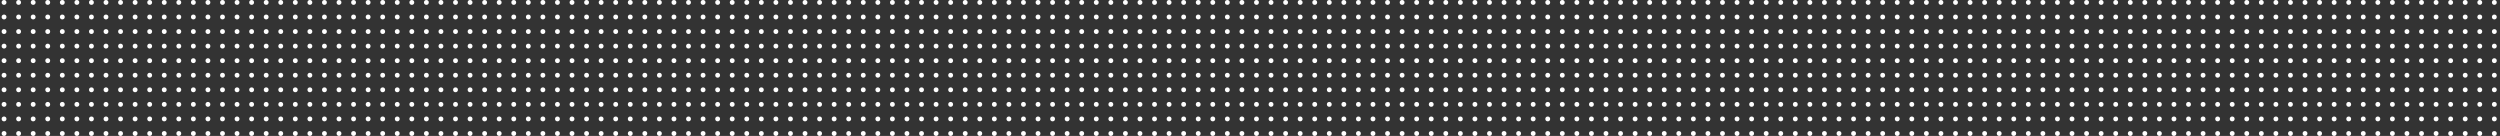 <svg width="515" height="28" viewBox="0 0 515 28" fill="none" xmlns="http://www.w3.org/2000/svg">
<rect x="0" y="0" width="515" height="28" fill="#333333" stroke="none"/>
<circle cx="0.834" cy="0.5" r="0.5" fill="white"/>
<circle cx="3.834" cy="0.5" r="0.5" fill="white"/>
<circle cx="6.834" cy="0.5" r="0.5" fill="white"/>
<circle cx="9.834" cy="0.5" r="0.5" fill="white"/>
<circle cx="12.835" cy="0.5" r="0.5" fill="white"/>
<circle cx="15.835" cy="0.5" r="0.5" fill="white"/>
<circle cx="18.834" cy="0.5" r="0.5" fill="white"/>
<circle cx="21.834" cy="0.5" r="0.5" fill="white"/>
<circle cx="24.834" cy="0.5" r="0.5" fill="white"/>
<circle cx="27.834" cy="0.5" r="0.5" fill="white"/>
<circle cx="30.834" cy="0.5" r="0.5" fill="white"/>
<circle cx="33.834" cy="0.5" r="0.5" fill="white"/>
<circle cx="36.834" cy="0.5" r="0.5" fill="white"/>
<circle cx="39.834" cy="0.5" r="0.5" fill="white"/>
<circle cx="42.834" cy="0.5" r="0.5" fill="white"/>
<circle cx="45.834" cy="0.5" r="0.5" fill="white"/>
<circle cx="48.834" cy="0.5" r="0.5" fill="white"/>
<circle cx="51.834" cy="0.5" r="0.5" fill="white"/>
<circle cx="54.834" cy="0.5" r="0.5" fill="white"/>
<circle cx="57.834" cy="0.5" r="0.5" fill="white"/>
<circle cx="60.834" cy="0.5" r="0.5" fill="white"/>
<circle cx="63.834" cy="0.5" r="0.5" fill="white"/>
<circle cx="66.835" cy="0.5" r="0.5" fill="white"/>
<circle cx="69.835" cy="0.5" r="0.5" fill="white"/>
<circle cx="72.835" cy="0.5" r="0.5" fill="white"/>
<circle cx="75.835" cy="0.5" r="0.5" fill="white"/>
<circle cx="78.835" cy="0.5" r="0.5" fill="white"/>
<circle cx="81.835" cy="0.5" r="0.5" fill="white"/>
<circle cx="84.835" cy="0.5" r="0.5" fill="white"/>
<circle cx="87.835" cy="0.5" r="0.5" fill="white"/>
<circle cx="90.835" cy="0.5" r="0.5" fill="white"/>
<circle cx="93.835" cy="0.5" r="0.5" fill="white"/>
<circle cx="96.835" cy="0.5" r="0.5" fill="white"/>
<circle cx="99.835" cy="0.5" r="0.5" fill="white"/>
<circle cx="102.834" cy="0.5" r="0.5" fill="white"/>
<circle cx="105.834" cy="0.5" r="0.5" fill="white"/>
<circle cx="108.834" cy="0.5" r="0.5" fill="white"/>
<circle cx="111.834" cy="0.5" r="0.5" fill="white"/>
<circle cx="114.834" cy="0.5" r="0.5" fill="white"/>
<circle cx="117.834" cy="0.5" r="0.5" fill="white"/>
<circle cx="120.834" cy="0.5" r="0.5" fill="white"/>
<circle cx="123.834" cy="0.5" r="0.5" fill="white"/>
<circle cx="126.834" cy="0.5" r="0.5" fill="white"/>
<circle cx="129.834" cy="0.5" r="0.5" fill="white"/>
<circle cx="132.834" cy="0.5" r="0.5" fill="white"/>
<circle cx="135.834" cy="0.5" r="0.5" fill="white"/>
<circle cx="138.834" cy="0.5" r="0.5" fill="white"/>
<circle cx="141.834" cy="0.5" r="0.5" fill="white"/>
<circle cx="144.834" cy="0.5" r="0.5" fill="white"/>
<circle cx="147.834" cy="0.5" r="0.5" fill="white"/>
<circle cx="150.834" cy="0.5" r="0.5" fill="white"/>
<circle cx="153.834" cy="0.5" r="0.5" fill="white"/>
<circle cx="156.834" cy="0.5" r="0.5" fill="white"/>
<circle cx="159.834" cy="0.5" r="0.5" fill="white"/>
<circle cx="162.834" cy="0.5" r="0.5" fill="white"/>
<circle cx="165.834" cy="0.5" r="0.5" fill="white"/>
<circle cx="168.834" cy="0.5" r="0.5" fill="white"/>
<circle cx="171.834" cy="0.5" r="0.5" fill="white"/>
<circle cx="174.834" cy="0.5" r="0.5" fill="white"/>
<circle cx="177.834" cy="0.5" r="0.5" fill="white"/>
<circle cx="180.834" cy="0.5" r="0.5" fill="white"/>
<circle cx="183.834" cy="0.5" r="0.5" fill="white"/>
<circle cx="186.834" cy="0.5" r="0.5" fill="white"/>
<circle cx="189.834" cy="0.5" r="0.5" fill="white"/>
<circle cx="192.834" cy="0.5" r="0.5" fill="white"/>
<circle cx="195.834" cy="0.5" r="0.5" fill="white"/>
<circle cx="198.834" cy="0.5" r="0.5" fill="white"/>
<circle cx="201.834" cy="0.5" r="0.5" fill="white"/>
<circle cx="204.834" cy="0.5" r="0.5" fill="white"/>
<circle cx="207.834" cy="0.5" r="0.5" fill="white"/>
<circle cx="210.834" cy="0.5" r="0.5" fill="white"/>
<circle cx="213.834" cy="0.5" r="0.5" fill="white"/>
<circle cx="216.834" cy="0.5" r="0.5" fill="white"/>
<circle cx="219.834" cy="0.5" r="0.5" fill="white"/>
<circle cx="222.834" cy="0.5" r="0.5" fill="white"/>
<circle cx="225.834" cy="0.5" r="0.5" fill="white"/>
<circle cx="228.834" cy="0.5" r="0.5" fill="white"/>
<circle cx="231.834" cy="0.5" r="0.5" fill="white"/>
<circle cx="234.834" cy="0.5" r="0.5" fill="white"/>
<circle cx="237.834" cy="0.5" r="0.5" fill="white"/>
<circle cx="240.834" cy="0.5" r="0.5" fill="white"/>
<circle cx="243.834" cy="0.5" r="0.5" fill="white"/>
<circle cx="246.834" cy="0.5" r="0.5" fill="white"/>
<circle cx="249.834" cy="0.5" r="0.5" fill="white"/>
<circle cx="252.834" cy="0.5" r="0.5" fill="white"/>
<circle cx="255.834" cy="0.5" r="0.5" fill="white"/>
<circle cx="258.834" cy="0.5" r="0.5" fill="white"/>
<circle cx="261.834" cy="0.5" r="0.5" fill="white"/>
<circle cx="264.834" cy="0.5" r="0.5" fill="white"/>
<circle cx="267.834" cy="0.5" r="0.5" fill="white"/>
<circle cx="270.834" cy="0.5" r="0.5" fill="white"/>
<circle cx="273.834" cy="0.5" r="0.5" fill="white"/>
<circle cx="276.834" cy="0.5" r="0.5" fill="white"/>
<circle cx="279.834" cy="0.5" r="0.5" fill="white"/>
<circle cx="282.834" cy="0.5" r="0.5" fill="white"/>
<circle cx="285.834" cy="0.5" r="0.5" fill="white"/>
<circle cx="288.834" cy="0.5" r="0.5" fill="white"/>
<circle cx="291.834" cy="0.5" r="0.5" fill="white"/>
<circle cx="294.834" cy="0.5" r="0.5" fill="white"/>
<circle cx="297.834" cy="0.5" r="0.5" fill="white"/>
<circle cx="300.834" cy="0.5" r="0.5" fill="white"/>
<circle cx="303.834" cy="0.5" r="0.5" fill="white"/>
<circle cx="306.834" cy="0.5" r="0.5" fill="white"/>
<circle cx="309.834" cy="0.5" r="0.5" fill="white"/>
<circle cx="312.834" cy="0.5" r="0.5" fill="white"/>
<circle cx="315.834" cy="0.5" r="0.5" fill="white"/>
<circle cx="318.834" cy="0.5" r="0.5" fill="white"/>
<circle cx="321.834" cy="0.5" r="0.5" fill="white"/>
<circle cx="324.834" cy="0.5" r="0.5" fill="white"/>
<circle cx="327.834" cy="0.5" r="0.5" fill="white"/>
<circle cx="330.834" cy="0.5" r="0.5" fill="white"/>
<circle cx="333.834" cy="0.5" r="0.5" fill="white"/>
<circle cx="336.834" cy="0.5" r="0.5" fill="white"/>
<circle cx="339.834" cy="0.5" r="0.5" fill="white"/>
<circle cx="342.834" cy="0.5" r="0.5" fill="white"/>
<circle cx="345.834" cy="0.5" r="0.5" fill="white"/>
<circle cx="348.834" cy="0.5" r="0.5" fill="white"/>
<circle cx="351.834" cy="0.5" r="0.5" fill="white"/>
<circle cx="354.834" cy="0.5" r="0.5" fill="white"/>
<circle cx="357.834" cy="0.5" r="0.5" fill="white"/>
<circle cx="360.834" cy="0.5" r="0.5" fill="white"/>
<circle cx="363.834" cy="0.5" r="0.5" fill="white"/>
<circle cx="366.834" cy="0.5" r="0.5" fill="white"/>
<circle cx="369.834" cy="0.5" r="0.5" fill="white"/>
<circle cx="372.834" cy="0.5" r="0.5" fill="white"/>
<circle cx="375.834" cy="0.5" r="0.5" fill="white"/>
<circle cx="378.834" cy="0.5" r="0.5" fill="white"/>
<circle cx="381.834" cy="0.5" r="0.5" fill="white"/>
<circle cx="384.834" cy="0.5" r="0.5" fill="white"/>
<circle cx="387.834" cy="0.5" r="0.5" fill="white"/>
<circle cx="390.834" cy="0.5" r="0.5" fill="white"/>
<circle cx="393.834" cy="0.5" r="0.5" fill="white"/>
<circle cx="396.834" cy="0.5" r="0.5" fill="white"/>
<circle cx="399.834" cy="0.5" r="0.5" fill="white"/>
<circle cx="402.834" cy="0.5" r="0.5" fill="white"/>
<circle cx="405.834" cy="0.5" r="0.5" fill="white"/>
<circle cx="408.834" cy="0.5" r="0.5" fill="white"/>
<circle cx="411.834" cy="0.5" r="0.5" fill="white"/>
<circle cx="414.834" cy="0.5" r="0.5" fill="white"/>
<circle cx="417.834" cy="0.5" r="0.5" fill="white"/>
<circle cx="420.834" cy="0.5" r="0.5" fill="white"/>
<circle cx="423.834" cy="0.5" r="0.5" fill="white"/>
<circle cx="426.834" cy="0.5" r="0.5" fill="white"/>
<circle cx="429.834" cy="0.5" r="0.5" fill="white"/>
<circle cx="432.834" cy="0.5" r="0.5" fill="white"/>
<circle cx="435.834" cy="0.5" r="0.5" fill="white"/>
<circle cx="438.834" cy="0.5" r="0.5" fill="white"/>
<circle cx="441.834" cy="0.5" r="0.5" fill="white"/>
<circle cx="444.834" cy="0.5" r="0.5" fill="white"/>
<circle cx="447.834" cy="0.5" r="0.5" fill="white"/>
<circle cx="450.834" cy="0.5" r="0.5" fill="white"/>
<circle cx="453.834" cy="0.5" r="0.5" fill="white"/>
<circle cx="456.834" cy="0.5" r="0.5" fill="white"/>
<circle cx="459.834" cy="0.5" r="0.5" fill="white"/>
<circle cx="462.834" cy="0.5" r="0.5" fill="white"/>
<circle cx="465.834" cy="0.5" r="0.5" fill="white"/>
<circle cx="468.834" cy="0.5" r="0.5" fill="white"/>
<circle cx="471.834" cy="0.5" r="0.5" fill="white"/>
<circle cx="474.834" cy="0.5" r="0.5" fill="white"/>
<circle cx="477.834" cy="0.5" r="0.5" fill="white"/>
<circle cx="480.834" cy="0.5" r="0.5" fill="white"/>
<circle cx="483.834" cy="0.5" r="0.5" fill="white"/>
<circle cx="486.834" cy="0.5" r="0.5" fill="white"/>
<circle cx="489.834" cy="0.5" r="0.5" fill="white"/>
<circle cx="492.834" cy="0.5" r="0.5" fill="white"/>
<circle cx="495.834" cy="0.5" r="0.5" fill="white"/>
<circle cx="498.834" cy="0.5" r="0.5" fill="white"/>
<circle cx="501.834" cy="0.5" r="0.5" fill="white"/>
<circle cx="504.834" cy="0.5" r="0.5" fill="white"/>
<circle cx="507.834" cy="0.5" r="0.5" fill="white"/>
<circle cx="510.834" cy="0.5" r="0.5" fill="white"/>
<circle cx="513.834" cy="0.5" r="0.5" fill="white"/>
<circle cx="0.834" cy="3.5" r="0.5" fill="white"/>
<circle cx="3.834" cy="3.5" r="0.5" fill="white"/>
<circle cx="6.834" cy="3.5" r="0.5" fill="white"/>
<circle cx="9.834" cy="3.5" r="0.5" fill="white"/>
<circle cx="12.835" cy="3.5" r="0.5" fill="white"/>
<circle cx="15.835" cy="3.5" r="0.5" fill="white"/>
<circle cx="18.834" cy="3.5" r="0.5" fill="white"/>
<circle cx="21.834" cy="3.5" r="0.5" fill="white"/>
<circle cx="24.834" cy="3.5" r="0.5" fill="white"/>
<circle cx="27.834" cy="3.5" r="0.5" fill="white"/>
<circle cx="30.834" cy="3.5" r="0.5" fill="white"/>
<circle cx="33.834" cy="3.5" r="0.5" fill="white"/>
<circle cx="36.834" cy="3.5" r="0.5" fill="white"/>
<circle cx="39.834" cy="3.5" r="0.5" fill="white"/>
<circle cx="42.834" cy="3.5" r="0.5" fill="white"/>
<circle cx="45.834" cy="3.5" r="0.5" fill="white"/>
<circle cx="48.834" cy="3.5" r="0.5" fill="white"/>
<circle cx="51.834" cy="3.5" r="0.5" fill="white"/>
<circle cx="54.834" cy="3.5" r="0.5" fill="white"/>
<circle cx="57.834" cy="3.5" r="0.5" fill="white"/>
<circle cx="60.834" cy="3.5" r="0.5" fill="white"/>
<circle cx="63.834" cy="3.5" r="0.5" fill="white"/>
<circle cx="66.835" cy="3.5" r="0.5" fill="white"/>
<circle cx="69.835" cy="3.5" r="0.5" fill="white"/>
<circle cx="72.835" cy="3.5" r="0.5" fill="white"/>
<circle cx="75.835" cy="3.5" r="0.5" fill="white"/>
<circle cx="78.835" cy="3.5" r="0.5" fill="white"/>
<circle cx="81.835" cy="3.5" r="0.5" fill="white"/>
<circle cx="84.835" cy="3.5" r="0.5" fill="white"/>
<circle cx="87.835" cy="3.5" r="0.5" fill="white"/>
<circle cx="90.835" cy="3.5" r="0.5" fill="white"/>
<circle cx="93.835" cy="3.5" r="0.5" fill="white"/>
<circle cx="96.835" cy="3.5" r="0.5" fill="white"/>
<circle cx="99.835" cy="3.5" r="0.5" fill="white"/>
<circle cx="102.834" cy="3.5" r="0.5" fill="white"/>
<circle cx="105.834" cy="3.5" r="0.5" fill="white"/>
<circle cx="108.834" cy="3.5" r="0.5" fill="white"/>
<circle cx="111.834" cy="3.5" r="0.5" fill="white"/>
<circle cx="114.834" cy="3.5" r="0.5" fill="white"/>
<circle cx="117.834" cy="3.5" r="0.5" fill="white"/>
<circle cx="120.834" cy="3.5" r="0.5" fill="white"/>
<circle cx="123.834" cy="3.5" r="0.5" fill="white"/>
<circle cx="126.834" cy="3.5" r="0.5" fill="white"/>
<circle cx="129.834" cy="3.5" r="0.5" fill="white"/>
<circle cx="132.834" cy="3.5" r="0.5" fill="white"/>
<circle cx="135.834" cy="3.5" r="0.5" fill="white"/>
<circle cx="138.834" cy="3.5" r="0.5" fill="white"/>
<circle cx="141.834" cy="3.5" r="0.5" fill="white"/>
<circle cx="144.834" cy="3.5" r="0.5" fill="white"/>
<circle cx="147.834" cy="3.5" r="0.5" fill="white"/>
<circle cx="150.834" cy="3.5" r="0.5" fill="white"/>
<circle cx="153.834" cy="3.5" r="0.5" fill="white"/>
<circle cx="156.834" cy="3.5" r="0.5" fill="white"/>
<circle cx="159.834" cy="3.5" r="0.5" fill="white"/>
<circle cx="162.834" cy="3.5" r="0.5" fill="white"/>
<circle cx="165.834" cy="3.5" r="0.5" fill="white"/>
<circle cx="168.834" cy="3.5" r="0.5" fill="white"/>
<circle cx="171.834" cy="3.5" r="0.5" fill="white"/>
<circle cx="174.834" cy="3.5" r="0.5" fill="white"/>
<circle cx="177.834" cy="3.5" r="0.5" fill="white"/>
<circle cx="180.834" cy="3.5" r="0.5" fill="white"/>
<circle cx="183.834" cy="3.5" r="0.5" fill="white"/>
<circle cx="186.834" cy="3.5" r="0.5" fill="white"/>
<circle cx="189.834" cy="3.5" r="0.5" fill="white"/>
<circle cx="192.834" cy="3.5" r="0.5" fill="white"/>
<circle cx="195.834" cy="3.5" r="0.5" fill="white"/>
<circle cx="198.834" cy="3.5" r="0.5" fill="white"/>
<circle cx="201.834" cy="3.5" r="0.5" fill="white"/>
<circle cx="204.834" cy="3.5" r="0.5" fill="white"/>
<circle cx="207.834" cy="3.5" r="0.5" fill="white"/>
<circle cx="210.834" cy="3.5" r="0.5" fill="white"/>
<circle cx="213.834" cy="3.5" r="0.5" fill="white"/>
<circle cx="216.834" cy="3.5" r="0.5" fill="white"/>
<circle cx="219.834" cy="3.5" r="0.5" fill="white"/>
<circle cx="222.834" cy="3.5" r="0.5" fill="white"/>
<circle cx="225.834" cy="3.5" r="0.5" fill="white"/>
<circle cx="228.834" cy="3.5" r="0.5" fill="white"/>
<circle cx="231.834" cy="3.5" r="0.5" fill="white"/>
<circle cx="234.834" cy="3.5" r="0.5" fill="white"/>
<circle cx="237.834" cy="3.5" r="0.5" fill="white"/>
<circle cx="240.834" cy="3.5" r="0.5" fill="white"/>
<circle cx="243.834" cy="3.5" r="0.5" fill="white"/>
<circle cx="246.834" cy="3.5" r="0.5" fill="white"/>
<circle cx="249.834" cy="3.5" r="0.5" fill="white"/>
<circle cx="252.834" cy="3.5" r="0.5" fill="white"/>
<circle cx="255.834" cy="3.5" r="0.5" fill="white"/>
<circle cx="258.834" cy="3.5" r="0.5" fill="white"/>
<circle cx="261.834" cy="3.5" r="0.5" fill="white"/>
<circle cx="264.834" cy="3.5" r="0.5" fill="white"/>
<circle cx="267.834" cy="3.5" r="0.5" fill="white"/>
<circle cx="270.834" cy="3.5" r="0.5" fill="white"/>
<circle cx="273.834" cy="3.5" r="0.5" fill="white"/>
<circle cx="276.834" cy="3.5" r="0.5" fill="white"/>
<circle cx="279.834" cy="3.5" r="0.5" fill="white"/>
<circle cx="282.834" cy="3.5" r="0.5" fill="white"/>
<circle cx="285.834" cy="3.5" r="0.5" fill="white"/>
<circle cx="288.834" cy="3.5" r="0.5" fill="white"/>
<circle cx="291.834" cy="3.5" r="0.5" fill="white"/>
<circle cx="294.834" cy="3.5" r="0.5" fill="white"/>
<circle cx="297.834" cy="3.5" r="0.5" fill="white"/>
<circle cx="300.834" cy="3.5" r="0.5" fill="white"/>
<circle cx="303.834" cy="3.5" r="0.5" fill="white"/>
<circle cx="306.834" cy="3.5" r="0.5" fill="white"/>
<circle cx="309.834" cy="3.5" r="0.5" fill="white"/>
<circle cx="312.834" cy="3.5" r="0.5" fill="white"/>
<circle cx="315.834" cy="3.5" r="0.5" fill="white"/>
<circle cx="318.834" cy="3.5" r="0.5" fill="white"/>
<circle cx="321.834" cy="3.5" r="0.5" fill="white"/>
<circle cx="324.834" cy="3.5" r="0.5" fill="white"/>
<circle cx="327.834" cy="3.5" r="0.5" fill="white"/>
<circle cx="330.834" cy="3.5" r="0.5" fill="white"/>
<circle cx="333.834" cy="3.5" r="0.5" fill="white"/>
<circle cx="336.834" cy="3.5" r="0.5" fill="white"/>
<circle cx="339.834" cy="3.5" r="0.5" fill="white"/>
<circle cx="342.834" cy="3.5" r="0.5" fill="white"/>
<circle cx="345.834" cy="3.5" r="0.5" fill="white"/>
<circle cx="348.834" cy="3.5" r="0.5" fill="white"/>
<circle cx="351.834" cy="3.5" r="0.5" fill="white"/>
<circle cx="354.834" cy="3.5" r="0.5" fill="white"/>
<circle cx="357.834" cy="3.5" r="0.5" fill="white"/>
<circle cx="360.834" cy="3.5" r="0.5" fill="white"/>
<circle cx="363.834" cy="3.5" r="0.5" fill="white"/>
<circle cx="366.834" cy="3.5" r="0.5" fill="white"/>
<circle cx="369.834" cy="3.5" r="0.5" fill="white"/>
<circle cx="372.834" cy="3.5" r="0.5" fill="white"/>
<circle cx="375.834" cy="3.5" r="0.5" fill="white"/>
<circle cx="378.834" cy="3.5" r="0.5" fill="white"/>
<circle cx="381.834" cy="3.5" r="0.5" fill="white"/>
<circle cx="384.834" cy="3.5" r="0.5" fill="white"/>
<circle cx="387.834" cy="3.5" r="0.5" fill="white"/>
<circle cx="390.834" cy="3.5" r="0.5" fill="white"/>
<circle cx="393.834" cy="3.5" r="0.5" fill="white"/>
<circle cx="396.834" cy="3.5" r="0.5" fill="white"/>
<circle cx="399.834" cy="3.5" r="0.5" fill="white"/>
<circle cx="402.834" cy="3.5" r="0.5" fill="white"/>
<circle cx="405.834" cy="3.5" r="0.5" fill="white"/>
<circle cx="408.834" cy="3.5" r="0.5" fill="white"/>
<circle cx="411.834" cy="3.5" r="0.5" fill="white"/>
<circle cx="414.834" cy="3.5" r="0.5" fill="white"/>
<circle cx="417.834" cy="3.5" r="0.5" fill="white"/>
<circle cx="420.834" cy="3.5" r="0.5" fill="white"/>
<circle cx="423.834" cy="3.5" r="0.5" fill="white"/>
<circle cx="426.834" cy="3.5" r="0.5" fill="white"/>
<circle cx="429.834" cy="3.5" r="0.5" fill="white"/>
<circle cx="432.834" cy="3.5" r="0.5" fill="white"/>
<circle cx="435.834" cy="3.5" r="0.5" fill="white"/>
<circle cx="438.834" cy="3.5" r="0.5" fill="white"/>
<circle cx="441.834" cy="3.5" r="0.5" fill="white"/>
<circle cx="444.834" cy="3.5" r="0.5" fill="white"/>
<circle cx="447.834" cy="3.5" r="0.5" fill="white"/>
<circle cx="450.834" cy="3.5" r="0.5" fill="white"/>
<circle cx="453.834" cy="3.5" r="0.5" fill="white"/>
<circle cx="456.834" cy="3.5" r="0.5" fill="white"/>
<circle cx="459.834" cy="3.5" r="0.5" fill="white"/>
<circle cx="462.834" cy="3.5" r="0.5" fill="white"/>
<circle cx="465.834" cy="3.5" r="0.5" fill="white"/>
<circle cx="468.834" cy="3.5" r="0.5" fill="white"/>
<circle cx="471.834" cy="3.5" r="0.5" fill="white"/>
<circle cx="474.834" cy="3.5" r="0.5" fill="white"/>
<circle cx="477.834" cy="3.5" r="0.5" fill="white"/>
<circle cx="480.834" cy="3.5" r="0.5" fill="white"/>
<circle cx="483.834" cy="3.5" r="0.5" fill="white"/>
<circle cx="486.834" cy="3.5" r="0.5" fill="white"/>
<circle cx="489.834" cy="3.5" r="0.5" fill="white"/>
<circle cx="492.834" cy="3.5" r="0.5" fill="white"/>
<circle cx="495.834" cy="3.5" r="0.5" fill="white"/>
<circle cx="498.834" cy="3.5" r="0.5" fill="white"/>
<circle cx="501.834" cy="3.5" r="0.5" fill="white"/>
<circle cx="504.834" cy="3.5" r="0.5" fill="white"/>
<circle cx="507.834" cy="3.5" r="0.5" fill="white"/>
<circle cx="510.834" cy="3.5" r="0.5" fill="white"/>
<circle cx="513.834" cy="3.5" r="0.5" fill="white"/>
<circle cx="0.834" cy="6.5" r="0.5" fill="white"/>
<circle cx="3.834" cy="6.5" r="0.5" fill="white"/>
<circle cx="6.834" cy="6.5" r="0.5" fill="white"/>
<circle cx="9.834" cy="6.5" r="0.5" fill="white"/>
<circle cx="12.835" cy="6.5" r="0.5" fill="white"/>
<circle cx="15.835" cy="6.5" r="0.5" fill="white"/>
<circle cx="18.834" cy="6.5" r="0.5" fill="white"/>
<circle cx="21.834" cy="6.5" r="0.5" fill="white"/>
<circle cx="24.834" cy="6.5" r="0.5" fill="white"/>
<circle cx="27.834" cy="6.5" r="0.5" fill="white"/>
<circle cx="30.834" cy="6.5" r="0.5" fill="white"/>
<circle cx="33.834" cy="6.5" r="0.5" fill="white"/>
<circle cx="36.834" cy="6.5" r="0.5" fill="white"/>
<circle cx="39.834" cy="6.5" r="0.5" fill="white"/>
<circle cx="42.834" cy="6.5" r="0.5" fill="white"/>
<circle cx="45.834" cy="6.5" r="0.5" fill="white"/>
<circle cx="48.834" cy="6.5" r="0.5" fill="white"/>
<circle cx="51.834" cy="6.5" r="0.5" fill="white"/>
<circle cx="54.834" cy="6.5" r="0.5" fill="white"/>
<circle cx="57.834" cy="6.5" r="0.5" fill="white"/>
<circle cx="60.834" cy="6.5" r="0.5" fill="white"/>
<circle cx="63.834" cy="6.5" r="0.5" fill="white"/>
<circle cx="66.835" cy="6.5" r="0.5" fill="white"/>
<circle cx="69.835" cy="6.5" r="0.5" fill="white"/>
<circle cx="72.835" cy="6.5" r="0.5" fill="white"/>
<circle cx="75.835" cy="6.5" r="0.5" fill="white"/>
<circle cx="78.835" cy="6.5" r="0.5" fill="white"/>
<circle cx="81.835" cy="6.5" r="0.5" fill="white"/>
<circle cx="84.835" cy="6.5" r="0.5" fill="white"/>
<circle cx="87.835" cy="6.5" r="0.5" fill="white"/>
<circle cx="90.835" cy="6.5" r="0.5" fill="white"/>
<circle cx="93.835" cy="6.5" r="0.5" fill="white"/>
<circle cx="96.835" cy="6.5" r="0.5" fill="white"/>
<circle cx="99.835" cy="6.5" r="0.5" fill="white"/>
<circle cx="102.834" cy="6.5" r="0.5" fill="white"/>
<circle cx="105.834" cy="6.5" r="0.5" fill="white"/>
<circle cx="108.834" cy="6.5" r="0.5" fill="white"/>
<circle cx="111.834" cy="6.5" r="0.5" fill="white"/>
<circle cx="114.834" cy="6.5" r="0.5" fill="white"/>
<circle cx="117.834" cy="6.5" r="0.5" fill="white"/>
<circle cx="120.834" cy="6.5" r="0.5" fill="white"/>
<circle cx="123.834" cy="6.5" r="0.5" fill="white"/>
<circle cx="126.834" cy="6.5" r="0.5" fill="white"/>
<circle cx="129.834" cy="6.5" r="0.5" fill="white"/>
<circle cx="132.834" cy="6.5" r="0.5" fill="white"/>
<circle cx="135.834" cy="6.5" r="0.5" fill="white"/>
<circle cx="138.834" cy="6.5" r="0.5" fill="white"/>
<circle cx="141.834" cy="6.5" r="0.5" fill="white"/>
<circle cx="144.834" cy="6.5" r="0.5" fill="white"/>
<circle cx="147.834" cy="6.5" r="0.5" fill="white"/>
<circle cx="150.834" cy="6.5" r="0.5" fill="white"/>
<circle cx="153.834" cy="6.5" r="0.5" fill="white"/>
<circle cx="156.834" cy="6.5" r="0.5" fill="white"/>
<circle cx="159.834" cy="6.5" r="0.5" fill="white"/>
<circle cx="162.834" cy="6.5" r="0.5" fill="white"/>
<circle cx="165.834" cy="6.5" r="0.5" fill="white"/>
<circle cx="168.834" cy="6.5" r="0.5" fill="white"/>
<circle cx="171.834" cy="6.5" r="0.5" fill="white"/>
<circle cx="174.834" cy="6.5" r="0.5" fill="white"/>
<circle cx="177.834" cy="6.5" r="0.5" fill="white"/>
<circle cx="180.834" cy="6.5" r="0.5" fill="white"/>
<circle cx="183.834" cy="6.5" r="0.5" fill="white"/>
<circle cx="186.834" cy="6.5" r="0.5" fill="white"/>
<circle cx="189.834" cy="6.5" r="0.5" fill="white"/>
<circle cx="192.834" cy="6.5" r="0.5" fill="white"/>
<circle cx="195.834" cy="6.5" r="0.5" fill="white"/>
<circle cx="198.834" cy="6.5" r="0.5" fill="white"/>
<circle cx="201.834" cy="6.5" r="0.5" fill="white"/>
<circle cx="204.834" cy="6.5" r="0.5" fill="white"/>
<circle cx="207.834" cy="6.5" r="0.5" fill="white"/>
<circle cx="210.834" cy="6.5" r="0.5" fill="white"/>
<circle cx="213.834" cy="6.5" r="0.5" fill="white"/>
<circle cx="216.834" cy="6.5" r="0.5" fill="white"/>
<circle cx="219.834" cy="6.5" r="0.5" fill="white"/>
<circle cx="222.834" cy="6.5" r="0.5" fill="white"/>
<circle cx="225.834" cy="6.5" r="0.5" fill="white"/>
<circle cx="228.834" cy="6.5" r="0.5" fill="white"/>
<circle cx="231.834" cy="6.5" r="0.5" fill="white"/>
<circle cx="234.834" cy="6.5" r="0.5" fill="white"/>
<circle cx="237.834" cy="6.5" r="0.5" fill="white"/>
<circle cx="240.834" cy="6.5" r="0.5" fill="white"/>
<circle cx="243.834" cy="6.5" r="0.5" fill="white"/>
<circle cx="246.834" cy="6.5" r="0.5" fill="white"/>
<circle cx="249.834" cy="6.5" r="0.5" fill="white"/>
<circle cx="252.834" cy="6.5" r="0.5" fill="white"/>
<circle cx="255.834" cy="6.5" r="0.5" fill="white"/>
<circle cx="258.834" cy="6.5" r="0.5" fill="white"/>
<circle cx="261.834" cy="6.5" r="0.5" fill="white"/>
<circle cx="264.834" cy="6.5" r="0.5" fill="white"/>
<circle cx="267.834" cy="6.5" r="0.5" fill="white"/>
<circle cx="270.834" cy="6.5" r="0.5" fill="white"/>
<circle cx="273.834" cy="6.5" r="0.5" fill="white"/>
<circle cx="276.834" cy="6.5" r="0.5" fill="white"/>
<circle cx="279.834" cy="6.5" r="0.5" fill="white"/>
<circle cx="282.834" cy="6.5" r="0.5" fill="white"/>
<circle cx="285.834" cy="6.5" r="0.5" fill="white"/>
<circle cx="288.834" cy="6.5" r="0.5" fill="white"/>
<circle cx="291.834" cy="6.5" r="0.5" fill="white"/>
<circle cx="294.834" cy="6.5" r="0.5" fill="white"/>
<circle cx="297.834" cy="6.5" r="0.5" fill="white"/>
<circle cx="300.834" cy="6.5" r="0.5" fill="white"/>
<circle cx="303.834" cy="6.5" r="0.5" fill="white"/>
<circle cx="306.834" cy="6.5" r="0.5" fill="white"/>
<circle cx="309.834" cy="6.5" r="0.5" fill="white"/>
<circle cx="312.834" cy="6.5" r="0.5" fill="white"/>
<circle cx="315.834" cy="6.5" r="0.5" fill="white"/>
<circle cx="318.834" cy="6.5" r="0.5" fill="white"/>
<circle cx="321.834" cy="6.5" r="0.5" fill="white"/>
<circle cx="324.834" cy="6.5" r="0.5" fill="white"/>
<circle cx="327.834" cy="6.5" r="0.5" fill="white"/>
<circle cx="330.834" cy="6.5" r="0.5" fill="white"/>
<circle cx="333.834" cy="6.5" r="0.5" fill="white"/>
<circle cx="336.834" cy="6.5" r="0.5" fill="white"/>
<circle cx="339.834" cy="6.5" r="0.5" fill="white"/>
<circle cx="342.834" cy="6.5" r="0.5" fill="white"/>
<circle cx="345.834" cy="6.5" r="0.5" fill="white"/>
<circle cx="348.834" cy="6.5" r="0.5" fill="white"/>
<circle cx="351.834" cy="6.5" r="0.5" fill="white"/>
<circle cx="354.834" cy="6.5" r="0.5" fill="white"/>
<circle cx="357.834" cy="6.5" r="0.5" fill="white"/>
<circle cx="360.834" cy="6.5" r="0.5" fill="white"/>
<circle cx="363.834" cy="6.5" r="0.5" fill="white"/>
<circle cx="366.834" cy="6.5" r="0.5" fill="white"/>
<circle cx="369.834" cy="6.5" r="0.5" fill="white"/>
<circle cx="372.834" cy="6.5" r="0.5" fill="white"/>
<circle cx="375.834" cy="6.5" r="0.5" fill="white"/>
<circle cx="378.834" cy="6.5" r="0.5" fill="white"/>
<circle cx="381.834" cy="6.5" r="0.5" fill="white"/>
<circle cx="384.834" cy="6.5" r="0.5" fill="white"/>
<circle cx="387.834" cy="6.5" r="0.5" fill="white"/>
<circle cx="390.834" cy="6.5" r="0.5" fill="white"/>
<circle cx="393.834" cy="6.5" r="0.5" fill="white"/>
<circle cx="396.834" cy="6.5" r="0.5" fill="white"/>
<circle cx="399.834" cy="6.5" r="0.5" fill="white"/>
<circle cx="402.834" cy="6.5" r="0.5" fill="white"/>
<circle cx="405.834" cy="6.5" r="0.5" fill="white"/>
<circle cx="408.834" cy="6.5" r="0.5" fill="white"/>
<circle cx="411.834" cy="6.5" r="0.5" fill="white"/>
<circle cx="414.834" cy="6.5" r="0.5" fill="white"/>
<circle cx="417.834" cy="6.5" r="0.5" fill="white"/>
<circle cx="420.834" cy="6.5" r="0.5" fill="white"/>
<circle cx="423.834" cy="6.5" r="0.5" fill="white"/>
<circle cx="426.834" cy="6.5" r="0.5" fill="white"/>
<circle cx="429.834" cy="6.5" r="0.5" fill="white"/>
<circle cx="432.834" cy="6.5" r="0.5" fill="white"/>
<circle cx="435.834" cy="6.5" r="0.5" fill="white"/>
<circle cx="438.834" cy="6.5" r="0.5" fill="white"/>
<circle cx="441.834" cy="6.5" r="0.5" fill="white"/>
<circle cx="444.834" cy="6.5" r="0.5" fill="white"/>
<circle cx="447.834" cy="6.5" r="0.5" fill="white"/>
<circle cx="450.834" cy="6.5" r="0.5" fill="white"/>
<circle cx="453.834" cy="6.5" r="0.5" fill="white"/>
<circle cx="456.834" cy="6.5" r="0.5" fill="white"/>
<circle cx="459.834" cy="6.5" r="0.5" fill="white"/>
<circle cx="462.834" cy="6.5" r="0.5" fill="white"/>
<circle cx="465.834" cy="6.5" r="0.5" fill="white"/>
<circle cx="468.834" cy="6.5" r="0.5" fill="white"/>
<circle cx="471.834" cy="6.5" r="0.5" fill="white"/>
<circle cx="474.834" cy="6.5" r="0.5" fill="white"/>
<circle cx="477.834" cy="6.5" r="0.5" fill="white"/>
<circle cx="480.834" cy="6.5" r="0.5" fill="white"/>
<circle cx="483.834" cy="6.5" r="0.5" fill="white"/>
<circle cx="486.834" cy="6.5" r="0.5" fill="white"/>
<circle cx="489.834" cy="6.5" r="0.5" fill="white"/>
<circle cx="492.834" cy="6.5" r="0.5" fill="white"/>
<circle cx="495.834" cy="6.5" r="0.5" fill="white"/>
<circle cx="498.834" cy="6.5" r="0.5" fill="white"/>
<circle cx="501.834" cy="6.5" r="0.5" fill="white"/>
<circle cx="504.834" cy="6.5" r="0.5" fill="white"/>
<circle cx="507.834" cy="6.5" r="0.5" fill="white"/>
<circle cx="510.834" cy="6.5" r="0.5" fill="white"/>
<circle cx="513.834" cy="6.5" r="0.5" fill="white"/>
<circle cx="0.834" cy="9.5" r="0.5" fill="white"/>
<circle cx="3.834" cy="9.5" r="0.5" fill="white"/>
<circle cx="6.834" cy="9.5" r="0.5" fill="white"/>
<circle cx="9.834" cy="9.5" r="0.5" fill="white"/>
<circle cx="12.835" cy="9.5" r="0.5" fill="white"/>
<circle cx="15.835" cy="9.5" r="0.5" fill="white"/>
<circle cx="18.834" cy="9.5" r="0.5" fill="white"/>
<circle cx="21.834" cy="9.5" r="0.5" fill="white"/>
<circle cx="24.834" cy="9.5" r="0.5" fill="white"/>
<circle cx="27.834" cy="9.5" r="0.5" fill="white"/>
<circle cx="30.834" cy="9.5" r="0.5" fill="white"/>
<circle cx="33.834" cy="9.5" r="0.5" fill="white"/>
<circle cx="36.834" cy="9.5" r="0.5" fill="white"/>
<circle cx="39.834" cy="9.5" r="0.5" fill="white"/>
<circle cx="42.834" cy="9.5" r="0.5" fill="white"/>
<circle cx="45.834" cy="9.5" r="0.5" fill="white"/>
<circle cx="48.834" cy="9.5" r="0.5" fill="white"/>
<circle cx="51.834" cy="9.5" r="0.5" fill="white"/>
<circle cx="54.834" cy="9.5" r="0.5" fill="white"/>
<circle cx="57.834" cy="9.5" r="0.5" fill="white"/>
<circle cx="60.834" cy="9.5" r="0.5" fill="white"/>
<circle cx="63.834" cy="9.5" r="0.5" fill="white"/>
<circle cx="66.835" cy="9.5" r="0.5" fill="white"/>
<circle cx="69.835" cy="9.5" r="0.5" fill="white"/>
<circle cx="72.835" cy="9.5" r="0.5" fill="white"/>
<circle cx="75.835" cy="9.5" r="0.5" fill="white"/>
<circle cx="78.835" cy="9.5" r="0.5" fill="white"/>
<circle cx="81.835" cy="9.5" r="0.5" fill="white"/>
<circle cx="84.835" cy="9.5" r="0.5" fill="white"/>
<circle cx="87.835" cy="9.5" r="0.5" fill="white"/>
<circle cx="90.835" cy="9.5" r="0.5" fill="white"/>
<circle cx="93.835" cy="9.5" r="0.5" fill="white"/>
<circle cx="96.835" cy="9.5" r="0.5" fill="white"/>
<circle cx="99.835" cy="9.5" r="0.5" fill="white"/>
<circle cx="102.834" cy="9.5" r="0.5" fill="white"/>
<circle cx="105.834" cy="9.5" r="0.5" fill="white"/>
<circle cx="108.834" cy="9.5" r="0.5" fill="white"/>
<circle cx="111.834" cy="9.5" r="0.5" fill="white"/>
<circle cx="114.834" cy="9.5" r="0.5" fill="white"/>
<circle cx="117.834" cy="9.5" r="0.5" fill="white"/>
<circle cx="120.834" cy="9.5" r="0.5" fill="white"/>
<circle cx="123.834" cy="9.5" r="0.5" fill="white"/>
<circle cx="126.834" cy="9.5" r="0.5" fill="white"/>
<circle cx="129.834" cy="9.5" r="0.5" fill="white"/>
<circle cx="132.834" cy="9.5" r="0.5" fill="white"/>
<circle cx="135.834" cy="9.5" r="0.5" fill="white"/>
<circle cx="138.834" cy="9.5" r="0.5" fill="white"/>
<circle cx="141.834" cy="9.5" r="0.5" fill="white"/>
<circle cx="144.834" cy="9.5" r="0.5" fill="white"/>
<circle cx="147.834" cy="9.5" r="0.5" fill="white"/>
<circle cx="150.834" cy="9.5" r="0.5" fill="white"/>
<circle cx="153.834" cy="9.5" r="0.5" fill="white"/>
<circle cx="156.834" cy="9.5" r="0.5" fill="white"/>
<circle cx="159.834" cy="9.5" r="0.5" fill="white"/>
<circle cx="162.834" cy="9.5" r="0.5" fill="white"/>
<circle cx="165.834" cy="9.5" r="0.5" fill="white"/>
<circle cx="168.834" cy="9.5" r="0.5" fill="white"/>
<circle cx="171.834" cy="9.5" r="0.5" fill="white"/>
<circle cx="174.834" cy="9.5" r="0.5" fill="white"/>
<circle cx="177.834" cy="9.5" r="0.5" fill="white"/>
<circle cx="180.834" cy="9.5" r="0.5" fill="white"/>
<circle cx="183.834" cy="9.5" r="0.5" fill="white"/>
<circle cx="186.834" cy="9.5" r="0.5" fill="white"/>
<circle cx="189.834" cy="9.5" r="0.5" fill="white"/>
<circle cx="192.834" cy="9.5" r="0.5" fill="white"/>
<circle cx="195.834" cy="9.5" r="0.5" fill="white"/>
<circle cx="198.834" cy="9.5" r="0.5" fill="white"/>
<circle cx="201.834" cy="9.5" r="0.5" fill="white"/>
<circle cx="204.834" cy="9.5" r="0.5" fill="white"/>
<circle cx="207.834" cy="9.5" r="0.5" fill="white"/>
<circle cx="210.834" cy="9.5" r="0.5" fill="white"/>
<circle cx="213.834" cy="9.5" r="0.5" fill="white"/>
<circle cx="216.834" cy="9.5" r="0.5" fill="white"/>
<circle cx="219.834" cy="9.5" r="0.5" fill="white"/>
<circle cx="222.834" cy="9.5" r="0.5" fill="white"/>
<circle cx="225.834" cy="9.5" r="0.5" fill="white"/>
<circle cx="228.834" cy="9.5" r="0.5" fill="white"/>
<circle cx="231.834" cy="9.5" r="0.5" fill="white"/>
<circle cx="234.834" cy="9.5" r="0.5" fill="white"/>
<circle cx="237.834" cy="9.5" r="0.5" fill="white"/>
<circle cx="240.834" cy="9.5" r="0.5" fill="white"/>
<circle cx="243.834" cy="9.5" r="0.5" fill="white"/>
<circle cx="246.834" cy="9.5" r="0.5" fill="white"/>
<circle cx="249.834" cy="9.5" r="0.5" fill="white"/>
<circle cx="252.834" cy="9.5" r="0.5" fill="white"/>
<circle cx="255.834" cy="9.5" r="0.5" fill="white"/>
<circle cx="258.834" cy="9.5" r="0.5" fill="white"/>
<circle cx="261.834" cy="9.5" r="0.5" fill="white"/>
<circle cx="264.834" cy="9.5" r="0.5" fill="white"/>
<circle cx="267.834" cy="9.5" r="0.5" fill="white"/>
<circle cx="270.834" cy="9.5" r="0.5" fill="white"/>
<circle cx="273.834" cy="9.5" r="0.5" fill="white"/>
<circle cx="276.834" cy="9.5" r="0.5" fill="white"/>
<circle cx="279.834" cy="9.5" r="0.5" fill="white"/>
<circle cx="282.834" cy="9.5" r="0.5" fill="white"/>
<circle cx="285.834" cy="9.5" r="0.5" fill="white"/>
<circle cx="288.834" cy="9.5" r="0.5" fill="white"/>
<circle cx="291.834" cy="9.5" r="0.5" fill="white"/>
<circle cx="294.834" cy="9.5" r="0.5" fill="white"/>
<circle cx="297.834" cy="9.5" r="0.5" fill="white"/>
<circle cx="300.834" cy="9.5" r="0.5" fill="white"/>
<circle cx="303.834" cy="9.5" r="0.5" fill="white"/>
<circle cx="306.834" cy="9.5" r="0.5" fill="white"/>
<circle cx="309.834" cy="9.5" r="0.5" fill="white"/>
<circle cx="312.834" cy="9.5" r="0.5" fill="white"/>
<circle cx="315.834" cy="9.5" r="0.5" fill="white"/>
<circle cx="318.834" cy="9.5" r="0.5" fill="white"/>
<circle cx="321.834" cy="9.5" r="0.5" fill="white"/>
<circle cx="324.834" cy="9.5" r="0.5" fill="white"/>
<circle cx="327.834" cy="9.5" r="0.5" fill="white"/>
<circle cx="330.834" cy="9.5" r="0.5" fill="white"/>
<circle cx="333.834" cy="9.5" r="0.5" fill="white"/>
<circle cx="336.834" cy="9.5" r="0.5" fill="white"/>
<circle cx="339.834" cy="9.5" r="0.5" fill="white"/>
<circle cx="342.834" cy="9.5" r="0.5" fill="white"/>
<circle cx="345.834" cy="9.5" r="0.5" fill="white"/>
<circle cx="348.834" cy="9.5" r="0.5" fill="white"/>
<circle cx="351.834" cy="9.5" r="0.5" fill="white"/>
<circle cx="354.834" cy="9.5" r="0.5" fill="white"/>
<circle cx="357.834" cy="9.5" r="0.5" fill="white"/>
<circle cx="360.834" cy="9.5" r="0.5" fill="white"/>
<circle cx="363.834" cy="9.5" r="0.5" fill="white"/>
<circle cx="366.834" cy="9.5" r="0.5" fill="white"/>
<circle cx="369.834" cy="9.5" r="0.5" fill="white"/>
<circle cx="372.834" cy="9.5" r="0.5" fill="white"/>
<circle cx="375.834" cy="9.5" r="0.5" fill="white"/>
<circle cx="378.834" cy="9.5" r="0.5" fill="white"/>
<circle cx="381.834" cy="9.5" r="0.5" fill="white"/>
<circle cx="384.834" cy="9.5" r="0.5" fill="white"/>
<circle cx="387.834" cy="9.5" r="0.5" fill="white"/>
<circle cx="390.834" cy="9.5" r="0.5" fill="white"/>
<circle cx="393.834" cy="9.5" r="0.5" fill="white"/>
<circle cx="396.834" cy="9.5" r="0.5" fill="white"/>
<circle cx="399.834" cy="9.5" r="0.5" fill="white"/>
<circle cx="402.834" cy="9.5" r="0.5" fill="white"/>
<circle cx="405.834" cy="9.5" r="0.5" fill="white"/>
<circle cx="408.834" cy="9.5" r="0.5" fill="white"/>
<circle cx="411.834" cy="9.5" r="0.5" fill="white"/>
<circle cx="414.834" cy="9.5" r="0.5" fill="white"/>
<circle cx="417.834" cy="9.5" r="0.5" fill="white"/>
<circle cx="420.834" cy="9.5" r="0.5" fill="white"/>
<circle cx="423.834" cy="9.5" r="0.5" fill="white"/>
<circle cx="426.834" cy="9.5" r="0.5" fill="white"/>
<circle cx="429.834" cy="9.5" r="0.5" fill="white"/>
<circle cx="432.834" cy="9.5" r="0.5" fill="white"/>
<circle cx="435.834" cy="9.5" r="0.5" fill="white"/>
<circle cx="438.834" cy="9.5" r="0.5" fill="white"/>
<circle cx="441.834" cy="9.5" r="0.5" fill="white"/>
<circle cx="444.834" cy="9.5" r="0.5" fill="white"/>
<circle cx="447.834" cy="9.5" r="0.5" fill="white"/>
<circle cx="450.834" cy="9.5" r="0.5" fill="white"/>
<circle cx="453.834" cy="9.5" r="0.5" fill="white"/>
<circle cx="456.834" cy="9.5" r="0.5" fill="white"/>
<circle cx="459.834" cy="9.5" r="0.5" fill="white"/>
<circle cx="462.834" cy="9.5" r="0.5" fill="white"/>
<circle cx="465.834" cy="9.5" r="0.5" fill="white"/>
<circle cx="468.834" cy="9.5" r="0.5" fill="white"/>
<circle cx="471.834" cy="9.5" r="0.5" fill="white"/>
<circle cx="474.834" cy="9.5" r="0.5" fill="white"/>
<circle cx="477.834" cy="9.5" r="0.5" fill="white"/>
<circle cx="480.834" cy="9.5" r="0.5" fill="white"/>
<circle cx="483.834" cy="9.5" r="0.5" fill="white"/>
<circle cx="486.834" cy="9.5" r="0.5" fill="white"/>
<circle cx="489.834" cy="9.5" r="0.5" fill="white"/>
<circle cx="492.834" cy="9.5" r="0.5" fill="white"/>
<circle cx="495.834" cy="9.5" r="0.5" fill="white"/>
<circle cx="498.834" cy="9.5" r="0.5" fill="white"/>
<circle cx="501.834" cy="9.5" r="0.5" fill="white"/>
<circle cx="504.834" cy="9.5" r="0.5" fill="white"/>
<circle cx="507.834" cy="9.5" r="0.5" fill="white"/>
<circle cx="510.834" cy="9.5" r="0.5" fill="white"/>
<circle cx="513.834" cy="9.5" r="0.5" fill="white"/>
<circle cx="0.834" cy="12.5" r="0.5" fill="white"/>
<circle cx="3.834" cy="12.5" r="0.5" fill="white"/>
<circle cx="6.834" cy="12.5" r="0.5" fill="white"/>
<circle cx="9.834" cy="12.5" r="0.5" fill="white"/>
<circle cx="12.835" cy="12.5" r="0.5" fill="white"/>
<circle cx="15.835" cy="12.5" r="0.5" fill="white"/>
<circle cx="18.834" cy="12.5" r="0.5" fill="white"/>
<circle cx="21.834" cy="12.5" r="0.5" fill="white"/>
<circle cx="24.834" cy="12.5" r="0.5" fill="white"/>
<circle cx="27.834" cy="12.5" r="0.5" fill="white"/>
<circle cx="30.834" cy="12.5" r="0.5" fill="white"/>
<circle cx="33.834" cy="12.5" r="0.5" fill="white"/>
<circle cx="36.834" cy="12.5" r="0.5" fill="white"/>
<circle cx="39.834" cy="12.5" r="0.5" fill="white"/>
<circle cx="42.834" cy="12.5" r="0.5" fill="white"/>
<circle cx="45.834" cy="12.5" r="0.5" fill="white"/>
<circle cx="48.834" cy="12.5" r="0.5" fill="white"/>
<circle cx="51.834" cy="12.5" r="0.5" fill="white"/>
<circle cx="54.834" cy="12.5" r="0.5" fill="white"/>
<circle cx="57.834" cy="12.5" r="0.5" fill="white"/>
<circle cx="60.834" cy="12.5" r="0.5" fill="white"/>
<circle cx="63.834" cy="12.5" r="0.5" fill="white"/>
<circle cx="66.835" cy="12.5" r="0.5" fill="white"/>
<circle cx="69.835" cy="12.5" r="0.5" fill="white"/>
<circle cx="72.835" cy="12.5" r="0.5" fill="white"/>
<circle cx="75.835" cy="12.5" r="0.5" fill="white"/>
<circle cx="78.835" cy="12.5" r="0.5" fill="white"/>
<circle cx="81.835" cy="12.5" r="0.5" fill="white"/>
<circle cx="84.835" cy="12.5" r="0.5" fill="white"/>
<circle cx="87.835" cy="12.5" r="0.5" fill="white"/>
<circle cx="90.835" cy="12.5" r="0.5" fill="white"/>
<circle cx="93.835" cy="12.5" r="0.5" fill="white"/>
<circle cx="96.835" cy="12.5" r="0.5" fill="white"/>
<circle cx="99.835" cy="12.5" r="0.5" fill="white"/>
<circle cx="102.834" cy="12.5" r="0.5" fill="white"/>
<circle cx="105.834" cy="12.5" r="0.5" fill="white"/>
<circle cx="108.834" cy="12.5" r="0.5" fill="white"/>
<circle cx="111.834" cy="12.5" r="0.5" fill="white"/>
<circle cx="114.834" cy="12.5" r="0.5" fill="white"/>
<circle cx="117.834" cy="12.5" r="0.5" fill="white"/>
<circle cx="120.834" cy="12.5" r="0.5" fill="white"/>
<circle cx="123.834" cy="12.5" r="0.5" fill="white"/>
<circle cx="126.834" cy="12.5" r="0.5" fill="white"/>
<circle cx="129.834" cy="12.5" r="0.5" fill="white"/>
<circle cx="132.834" cy="12.5" r="0.5" fill="white"/>
<circle cx="135.834" cy="12.5" r="0.5" fill="white"/>
<circle cx="138.834" cy="12.5" r="0.5" fill="white"/>
<circle cx="141.834" cy="12.5" r="0.5" fill="white"/>
<circle cx="144.834" cy="12.5" r="0.5" fill="white"/>
<circle cx="147.834" cy="12.5" r="0.5" fill="white"/>
<circle cx="150.834" cy="12.5" r="0.5" fill="white"/>
<circle cx="153.834" cy="12.5" r="0.5" fill="white"/>
<circle cx="156.834" cy="12.5" r="0.5" fill="white"/>
<circle cx="159.834" cy="12.5" r="0.5" fill="white"/>
<circle cx="162.834" cy="12.5" r="0.5" fill="white"/>
<circle cx="165.834" cy="12.5" r="0.5" fill="white"/>
<circle cx="168.834" cy="12.5" r="0.5" fill="white"/>
<circle cx="171.834" cy="12.5" r="0.5" fill="white"/>
<circle cx="174.834" cy="12.5" r="0.5" fill="white"/>
<circle cx="177.834" cy="12.5" r="0.5" fill="white"/>
<circle cx="180.834" cy="12.5" r="0.5" fill="white"/>
<circle cx="183.834" cy="12.5" r="0.5" fill="white"/>
<circle cx="186.834" cy="12.5" r="0.5" fill="white"/>
<circle cx="189.834" cy="12.5" r="0.5" fill="white"/>
<circle cx="192.834" cy="12.5" r="0.5" fill="white"/>
<circle cx="195.834" cy="12.5" r="0.5" fill="white"/>
<circle cx="198.834" cy="12.5" r="0.5" fill="white"/>
<circle cx="201.834" cy="12.5" r="0.5" fill="white"/>
<circle cx="204.834" cy="12.5" r="0.5" fill="white"/>
<circle cx="207.834" cy="12.5" r="0.5" fill="white"/>
<circle cx="210.834" cy="12.5" r="0.5" fill="white"/>
<circle cx="213.834" cy="12.5" r="0.5" fill="white"/>
<circle cx="216.834" cy="12.5" r="0.5" fill="white"/>
<circle cx="219.834" cy="12.5" r="0.5" fill="white"/>
<circle cx="222.834" cy="12.5" r="0.5" fill="white"/>
<circle cx="225.834" cy="12.5" r="0.5" fill="white"/>
<circle cx="228.834" cy="12.5" r="0.5" fill="white"/>
<circle cx="231.834" cy="12.5" r="0.5" fill="white"/>
<circle cx="234.834" cy="12.5" r="0.5" fill="white"/>
<circle cx="237.834" cy="12.5" r="0.5" fill="white"/>
<circle cx="240.834" cy="12.5" r="0.5" fill="white"/>
<circle cx="243.834" cy="12.5" r="0.5" fill="white"/>
<circle cx="246.834" cy="12.5" r="0.5" fill="white"/>
<circle cx="249.834" cy="12.5" r="0.5" fill="white"/>
<circle cx="252.834" cy="12.5" r="0.5" fill="white"/>
<circle cx="255.834" cy="12.5" r="0.5" fill="white"/>
<circle cx="258.834" cy="12.5" r="0.5" fill="white"/>
<circle cx="261.834" cy="12.5" r="0.5" fill="white"/>
<circle cx="264.834" cy="12.5" r="0.5" fill="white"/>
<circle cx="267.834" cy="12.5" r="0.5" fill="white"/>
<circle cx="270.834" cy="12.5" r="0.5" fill="white"/>
<circle cx="273.834" cy="12.5" r="0.5" fill="white"/>
<circle cx="276.834" cy="12.5" r="0.5" fill="white"/>
<circle cx="279.834" cy="12.5" r="0.5" fill="white"/>
<circle cx="282.834" cy="12.5" r="0.5" fill="white"/>
<circle cx="285.834" cy="12.5" r="0.5" fill="white"/>
<circle cx="288.834" cy="12.5" r="0.5" fill="white"/>
<circle cx="291.834" cy="12.5" r="0.5" fill="white"/>
<circle cx="294.834" cy="12.5" r="0.5" fill="white"/>
<circle cx="297.834" cy="12.5" r="0.5" fill="white"/>
<circle cx="300.834" cy="12.5" r="0.5" fill="white"/>
<circle cx="303.834" cy="12.5" r="0.5" fill="white"/>
<circle cx="306.834" cy="12.5" r="0.5" fill="white"/>
<circle cx="309.834" cy="12.5" r="0.5" fill="white"/>
<circle cx="312.834" cy="12.5" r="0.5" fill="white"/>
<circle cx="315.834" cy="12.5" r="0.5" fill="white"/>
<circle cx="318.834" cy="12.5" r="0.5" fill="white"/>
<circle cx="321.834" cy="12.5" r="0.5" fill="white"/>
<circle cx="324.834" cy="12.5" r="0.5" fill="white"/>
<circle cx="327.834" cy="12.5" r="0.5" fill="white"/>
<circle cx="330.834" cy="12.5" r="0.5" fill="white"/>
<circle cx="333.834" cy="12.5" r="0.5" fill="white"/>
<circle cx="336.834" cy="12.5" r="0.5" fill="white"/>
<circle cx="339.834" cy="12.5" r="0.5" fill="white"/>
<circle cx="342.834" cy="12.5" r="0.5" fill="white"/>
<circle cx="345.834" cy="12.5" r="0.5" fill="white"/>
<circle cx="348.834" cy="12.5" r="0.5" fill="white"/>
<circle cx="351.834" cy="12.5" r="0.5" fill="white"/>
<circle cx="354.834" cy="12.5" r="0.5" fill="white"/>
<circle cx="357.834" cy="12.5" r="0.5" fill="white"/>
<circle cx="360.834" cy="12.5" r="0.5" fill="white"/>
<circle cx="363.834" cy="12.5" r="0.5" fill="white"/>
<circle cx="366.834" cy="12.5" r="0.5" fill="white"/>
<circle cx="369.834" cy="12.5" r="0.5" fill="white"/>
<circle cx="372.834" cy="12.5" r="0.5" fill="white"/>
<circle cx="375.834" cy="12.5" r="0.5" fill="white"/>
<circle cx="378.834" cy="12.5" r="0.5" fill="white"/>
<circle cx="381.834" cy="12.5" r="0.5" fill="white"/>
<circle cx="384.834" cy="12.5" r="0.5" fill="white"/>
<circle cx="387.834" cy="12.5" r="0.5" fill="white"/>
<circle cx="390.834" cy="12.5" r="0.5" fill="white"/>
<circle cx="393.834" cy="12.5" r="0.5" fill="white"/>
<circle cx="396.834" cy="12.5" r="0.5" fill="white"/>
<circle cx="399.834" cy="12.5" r="0.5" fill="white"/>
<circle cx="402.834" cy="12.5" r="0.5" fill="white"/>
<circle cx="405.834" cy="12.5" r="0.5" fill="white"/>
<circle cx="408.834" cy="12.5" r="0.5" fill="white"/>
<circle cx="411.834" cy="12.5" r="0.5" fill="white"/>
<circle cx="414.834" cy="12.5" r="0.5" fill="white"/>
<circle cx="417.834" cy="12.5" r="0.5" fill="white"/>
<circle cx="420.834" cy="12.5" r="0.5" fill="white"/>
<circle cx="423.834" cy="12.5" r="0.5" fill="white"/>
<circle cx="426.834" cy="12.5" r="0.5" fill="white"/>
<circle cx="429.834" cy="12.5" r="0.5" fill="white"/>
<circle cx="432.834" cy="12.5" r="0.5" fill="white"/>
<circle cx="435.834" cy="12.5" r="0.5" fill="white"/>
<circle cx="438.834" cy="12.5" r="0.5" fill="white"/>
<circle cx="441.834" cy="12.5" r="0.5" fill="white"/>
<circle cx="444.834" cy="12.5" r="0.5" fill="white"/>
<circle cx="447.834" cy="12.5" r="0.5" fill="white"/>
<circle cx="450.834" cy="12.5" r="0.5" fill="white"/>
<circle cx="453.834" cy="12.5" r="0.5" fill="white"/>
<circle cx="456.834" cy="12.5" r="0.5" fill="white"/>
<circle cx="459.834" cy="12.5" r="0.5" fill="white"/>
<circle cx="462.834" cy="12.5" r="0.5" fill="white"/>
<circle cx="465.834" cy="12.5" r="0.5" fill="white"/>
<circle cx="468.834" cy="12.5" r="0.5" fill="white"/>
<circle cx="471.834" cy="12.5" r="0.5" fill="white"/>
<circle cx="474.834" cy="12.5" r="0.5" fill="white"/>
<circle cx="477.834" cy="12.5" r="0.5" fill="white"/>
<circle cx="480.834" cy="12.5" r="0.5" fill="white"/>
<circle cx="483.834" cy="12.5" r="0.5" fill="white"/>
<circle cx="486.834" cy="12.5" r="0.5" fill="white"/>
<circle cx="489.834" cy="12.5" r="0.5" fill="white"/>
<circle cx="492.834" cy="12.5" r="0.5" fill="white"/>
<circle cx="495.834" cy="12.5" r="0.5" fill="white"/>
<circle cx="498.834" cy="12.5" r="0.5" fill="white"/>
<circle cx="501.834" cy="12.5" r="0.5" fill="white"/>
<circle cx="504.834" cy="12.5" r="0.5" fill="white"/>
<circle cx="507.834" cy="12.5" r="0.5" fill="white"/>
<circle cx="510.834" cy="12.5" r="0.5" fill="white"/>
<circle cx="513.834" cy="12.5" r="0.5" fill="white"/>
<circle cx="0.834" cy="15.5" r="0.5" fill="white"/>
<circle cx="3.834" cy="15.5" r="0.5" fill="white"/>
<circle cx="6.834" cy="15.5" r="0.5" fill="white"/>
<circle cx="9.834" cy="15.5" r="0.5" fill="white"/>
<circle cx="12.835" cy="15.5" r="0.5" fill="white"/>
<circle cx="15.835" cy="15.5" r="0.5" fill="white"/>
<circle cx="18.834" cy="15.5" r="0.5" fill="white"/>
<circle cx="21.834" cy="15.5" r="0.5" fill="white"/>
<circle cx="24.834" cy="15.5" r="0.5" fill="white"/>
<circle cx="27.834" cy="15.5" r="0.5" fill="white"/>
<circle cx="30.834" cy="15.5" r="0.5" fill="white"/>
<circle cx="33.834" cy="15.5" r="0.5" fill="white"/>
<circle cx="36.834" cy="15.5" r="0.5" fill="white"/>
<circle cx="39.834" cy="15.5" r="0.5" fill="white"/>
<circle cx="42.834" cy="15.5" r="0.5" fill="white"/>
<circle cx="45.834" cy="15.5" r="0.5" fill="white"/>
<circle cx="48.834" cy="15.5" r="0.5" fill="white"/>
<circle cx="51.834" cy="15.5" r="0.5" fill="white"/>
<circle cx="54.834" cy="15.5" r="0.5" fill="white"/>
<circle cx="57.834" cy="15.5" r="0.5" fill="white"/>
<circle cx="60.834" cy="15.5" r="0.5" fill="white"/>
<circle cx="63.834" cy="15.5" r="0.5" fill="white"/>
<circle cx="66.835" cy="15.5" r="0.5" fill="white"/>
<circle cx="69.835" cy="15.5" r="0.5" fill="white"/>
<circle cx="72.835" cy="15.5" r="0.5" fill="white"/>
<circle cx="75.835" cy="15.5" r="0.5" fill="white"/>
<circle cx="78.835" cy="15.5" r="0.5" fill="white"/>
<circle cx="81.835" cy="15.5" r="0.5" fill="white"/>
<circle cx="84.835" cy="15.5" r="0.5" fill="white"/>
<circle cx="87.835" cy="15.5" r="0.5" fill="white"/>
<circle cx="90.835" cy="15.5" r="0.5" fill="white"/>
<circle cx="93.835" cy="15.5" r="0.5" fill="white"/>
<circle cx="96.835" cy="15.5" r="0.5" fill="white"/>
<circle cx="99.835" cy="15.5" r="0.5" fill="white"/>
<circle cx="102.834" cy="15.5" r="0.5" fill="white"/>
<circle cx="105.834" cy="15.5" r="0.5" fill="white"/>
<circle cx="108.834" cy="15.5" r="0.5" fill="white"/>
<circle cx="111.834" cy="15.5" r="0.5" fill="white"/>
<circle cx="114.834" cy="15.5" r="0.5" fill="white"/>
<circle cx="117.834" cy="15.5" r="0.5" fill="white"/>
<circle cx="120.834" cy="15.5" r="0.5" fill="white"/>
<circle cx="123.834" cy="15.5" r="0.5" fill="white"/>
<circle cx="126.834" cy="15.5" r="0.5" fill="white"/>
<circle cx="129.834" cy="15.5" r="0.5" fill="white"/>
<circle cx="132.834" cy="15.5" r="0.5" fill="white"/>
<circle cx="135.834" cy="15.5" r="0.5" fill="white"/>
<circle cx="138.834" cy="15.5" r="0.5" fill="white"/>
<circle cx="141.834" cy="15.5" r="0.5" fill="white"/>
<circle cx="144.834" cy="15.5" r="0.5" fill="white"/>
<circle cx="147.834" cy="15.5" r="0.5" fill="white"/>
<circle cx="150.834" cy="15.5" r="0.5" fill="white"/>
<circle cx="153.834" cy="15.5" r="0.5" fill="white"/>
<circle cx="156.834" cy="15.5" r="0.5" fill="white"/>
<circle cx="159.834" cy="15.5" r="0.5" fill="white"/>
<circle cx="162.834" cy="15.5" r="0.5" fill="white"/>
<circle cx="165.834" cy="15.5" r="0.5" fill="white"/>
<circle cx="168.834" cy="15.5" r="0.5" fill="white"/>
<circle cx="171.834" cy="15.5" r="0.5" fill="white"/>
<circle cx="174.834" cy="15.5" r="0.5" fill="white"/>
<circle cx="177.834" cy="15.5" r="0.5" fill="white"/>
<circle cx="180.834" cy="15.5" r="0.5" fill="white"/>
<circle cx="183.834" cy="15.5" r="0.5" fill="white"/>
<circle cx="186.834" cy="15.5" r="0.5" fill="white"/>
<circle cx="189.834" cy="15.5" r="0.5" fill="white"/>
<circle cx="192.834" cy="15.5" r="0.5" fill="white"/>
<circle cx="195.834" cy="15.5" r="0.5" fill="white"/>
<circle cx="198.834" cy="15.5" r="0.5" fill="white"/>
<circle cx="201.834" cy="15.5" r="0.5" fill="white"/>
<circle cx="204.834" cy="15.5" r="0.5" fill="white"/>
<circle cx="207.834" cy="15.5" r="0.5" fill="white"/>
<circle cx="210.834" cy="15.5" r="0.5" fill="white"/>
<circle cx="213.834" cy="15.5" r="0.5" fill="white"/>
<circle cx="216.834" cy="15.5" r="0.5" fill="white"/>
<circle cx="219.834" cy="15.5" r="0.5" fill="white"/>
<circle cx="222.834" cy="15.5" r="0.5" fill="white"/>
<circle cx="225.834" cy="15.5" r="0.5" fill="white"/>
<circle cx="228.834" cy="15.5" r="0.5" fill="white"/>
<circle cx="231.834" cy="15.5" r="0.5" fill="white"/>
<circle cx="234.834" cy="15.5" r="0.5" fill="white"/>
<circle cx="237.834" cy="15.5" r="0.5" fill="white"/>
<circle cx="240.834" cy="15.5" r="0.5" fill="white"/>
<circle cx="243.834" cy="15.5" r="0.5" fill="white"/>
<circle cx="246.834" cy="15.5" r="0.5" fill="white"/>
<circle cx="249.834" cy="15.5" r="0.5" fill="white"/>
<circle cx="252.834" cy="15.5" r="0.5" fill="white"/>
<circle cx="255.834" cy="15.5" r="0.5" fill="white"/>
<circle cx="258.834" cy="15.5" r="0.5" fill="white"/>
<circle cx="261.834" cy="15.5" r="0.5" fill="white"/>
<circle cx="264.834" cy="15.5" r="0.5" fill="white"/>
<circle cx="267.834" cy="15.5" r="0.5" fill="white"/>
<circle cx="270.834" cy="15.5" r="0.5" fill="white"/>
<circle cx="273.834" cy="15.5" r="0.5" fill="white"/>
<circle cx="276.834" cy="15.5" r="0.5" fill="white"/>
<circle cx="279.834" cy="15.5" r="0.5" fill="white"/>
<circle cx="282.834" cy="15.5" r="0.5" fill="white"/>
<circle cx="285.834" cy="15.5" r="0.5" fill="white"/>
<circle cx="288.834" cy="15.5" r="0.5" fill="white"/>
<circle cx="291.834" cy="15.5" r="0.5" fill="white"/>
<circle cx="294.834" cy="15.5" r="0.5" fill="white"/>
<circle cx="297.834" cy="15.5" r="0.5" fill="white"/>
<circle cx="300.834" cy="15.5" r="0.5" fill="white"/>
<circle cx="303.834" cy="15.5" r="0.5" fill="white"/>
<circle cx="306.834" cy="15.5" r="0.5" fill="white"/>
<circle cx="309.834" cy="15.5" r="0.5" fill="white"/>
<circle cx="312.834" cy="15.5" r="0.5" fill="white"/>
<circle cx="315.834" cy="15.5" r="0.5" fill="white"/>
<circle cx="318.834" cy="15.5" r="0.5" fill="white"/>
<circle cx="321.834" cy="15.5" r="0.5" fill="white"/>
<circle cx="324.834" cy="15.5" r="0.5" fill="white"/>
<circle cx="327.834" cy="15.5" r="0.5" fill="white"/>
<circle cx="330.834" cy="15.5" r="0.5" fill="white"/>
<circle cx="333.834" cy="15.5" r="0.5" fill="white"/>
<circle cx="336.834" cy="15.5" r="0.5" fill="white"/>
<circle cx="339.834" cy="15.5" r="0.5" fill="white"/>
<circle cx="342.834" cy="15.5" r="0.5" fill="white"/>
<circle cx="345.834" cy="15.5" r="0.5" fill="white"/>
<circle cx="348.834" cy="15.5" r="0.5" fill="white"/>
<circle cx="351.834" cy="15.5" r="0.5" fill="white"/>
<circle cx="354.834" cy="15.5" r="0.5" fill="white"/>
<circle cx="357.834" cy="15.5" r="0.5" fill="white"/>
<circle cx="360.834" cy="15.5" r="0.5" fill="white"/>
<circle cx="363.834" cy="15.5" r="0.5" fill="white"/>
<circle cx="366.834" cy="15.5" r="0.5" fill="white"/>
<circle cx="369.834" cy="15.5" r="0.5" fill="white"/>
<circle cx="372.834" cy="15.5" r="0.5" fill="white"/>
<circle cx="375.834" cy="15.5" r="0.5" fill="white"/>
<circle cx="378.834" cy="15.5" r="0.5" fill="white"/>
<circle cx="381.834" cy="15.5" r="0.5" fill="white"/>
<circle cx="384.834" cy="15.5" r="0.5" fill="white"/>
<circle cx="387.834" cy="15.5" r="0.5" fill="white"/>
<circle cx="390.834" cy="15.5" r="0.5" fill="white"/>
<circle cx="393.834" cy="15.5" r="0.5" fill="white"/>
<circle cx="396.834" cy="15.5" r="0.5" fill="white"/>
<circle cx="399.834" cy="15.5" r="0.5" fill="white"/>
<circle cx="402.834" cy="15.5" r="0.5" fill="white"/>
<circle cx="405.834" cy="15.5" r="0.5" fill="white"/>
<circle cx="408.834" cy="15.5" r="0.5" fill="white"/>
<circle cx="411.834" cy="15.5" r="0.5" fill="white"/>
<circle cx="414.834" cy="15.5" r="0.5" fill="white"/>
<circle cx="417.834" cy="15.5" r="0.5" fill="white"/>
<circle cx="420.834" cy="15.5" r="0.5" fill="white"/>
<circle cx="423.834" cy="15.5" r="0.5" fill="white"/>
<circle cx="426.834" cy="15.5" r="0.5" fill="white"/>
<circle cx="429.834" cy="15.5" r="0.5" fill="white"/>
<circle cx="432.834" cy="15.5" r="0.5" fill="white"/>
<circle cx="435.834" cy="15.5" r="0.5" fill="white"/>
<circle cx="438.834" cy="15.5" r="0.5" fill="white"/>
<circle cx="441.834" cy="15.5" r="0.5" fill="white"/>
<circle cx="444.834" cy="15.5" r="0.5" fill="white"/>
<circle cx="447.834" cy="15.5" r="0.5" fill="white"/>
<circle cx="450.834" cy="15.5" r="0.5" fill="white"/>
<circle cx="453.834" cy="15.5" r="0.5" fill="white"/>
<circle cx="456.834" cy="15.5" r="0.5" fill="white"/>
<circle cx="459.834" cy="15.5" r="0.5" fill="white"/>
<circle cx="462.834" cy="15.5" r="0.5" fill="white"/>
<circle cx="465.834" cy="15.5" r="0.5" fill="white"/>
<circle cx="468.834" cy="15.5" r="0.5" fill="white"/>
<circle cx="471.834" cy="15.5" r="0.5" fill="white"/>
<circle cx="474.834" cy="15.5" r="0.5" fill="white"/>
<circle cx="477.834" cy="15.5" r="0.5" fill="white"/>
<circle cx="480.834" cy="15.5" r="0.5" fill="white"/>
<circle cx="483.834" cy="15.5" r="0.5" fill="white"/>
<circle cx="486.834" cy="15.5" r="0.5" fill="white"/>
<circle cx="489.834" cy="15.5" r="0.5" fill="white"/>
<circle cx="492.834" cy="15.5" r="0.5" fill="white"/>
<circle cx="495.834" cy="15.5" r="0.5" fill="white"/>
<circle cx="498.834" cy="15.5" r="0.5" fill="white"/>
<circle cx="501.834" cy="15.5" r="0.5" fill="white"/>
<circle cx="504.834" cy="15.5" r="0.5" fill="white"/>
<circle cx="507.834" cy="15.5" r="0.5" fill="white"/>
<circle cx="510.834" cy="15.5" r="0.5" fill="white"/>
<circle cx="513.834" cy="15.5" r="0.5" fill="white"/>
<circle cx="0.834" cy="18.5" r="0.5" fill="white"/>
<circle cx="3.834" cy="18.5" r="0.5" fill="white"/>
<circle cx="6.834" cy="18.5" r="0.5" fill="white"/>
<circle cx="9.834" cy="18.5" r="0.5" fill="white"/>
<circle cx="12.835" cy="18.5" r="0.5" fill="white"/>
<circle cx="15.835" cy="18.5" r="0.5" fill="white"/>
<circle cx="18.834" cy="18.5" r="0.5" fill="white"/>
<circle cx="21.834" cy="18.5" r="0.5" fill="white"/>
<circle cx="24.834" cy="18.5" r="0.5" fill="white"/>
<circle cx="27.834" cy="18.5" r="0.5" fill="white"/>
<circle cx="30.834" cy="18.5" r="0.5" fill="white"/>
<circle cx="33.834" cy="18.5" r="0.5" fill="white"/>
<circle cx="36.834" cy="18.5" r="0.5" fill="white"/>
<circle cx="39.834" cy="18.5" r="0.5" fill="white"/>
<circle cx="42.834" cy="18.5" r="0.5" fill="white"/>
<circle cx="45.834" cy="18.5" r="0.5" fill="white"/>
<circle cx="48.834" cy="18.5" r="0.5" fill="white"/>
<circle cx="51.834" cy="18.5" r="0.5" fill="white"/>
<circle cx="54.834" cy="18.5" r="0.5" fill="white"/>
<circle cx="57.834" cy="18.5" r="0.5" fill="white"/>
<circle cx="60.834" cy="18.5" r="0.5" fill="white"/>
<circle cx="63.834" cy="18.5" r="0.5" fill="white"/>
<circle cx="66.835" cy="18.5" r="0.5" fill="white"/>
<circle cx="69.835" cy="18.5" r="0.5" fill="white"/>
<circle cx="72.835" cy="18.5" r="0.5" fill="white"/>
<circle cx="75.835" cy="18.5" r="0.5" fill="white"/>
<circle cx="78.835" cy="18.5" r="0.5" fill="white"/>
<circle cx="81.835" cy="18.5" r="0.5" fill="white"/>
<circle cx="84.835" cy="18.5" r="0.5" fill="white"/>
<circle cx="87.835" cy="18.5" r="0.5" fill="white"/>
<circle cx="90.835" cy="18.5" r="0.5" fill="white"/>
<circle cx="93.835" cy="18.5" r="0.5" fill="white"/>
<circle cx="96.835" cy="18.5" r="0.5" fill="white"/>
<circle cx="99.835" cy="18.5" r="0.5" fill="white"/>
<circle cx="102.834" cy="18.5" r="0.5" fill="white"/>
<circle cx="105.834" cy="18.5" r="0.5" fill="white"/>
<circle cx="108.834" cy="18.5" r="0.5" fill="white"/>
<circle cx="111.834" cy="18.5" r="0.5" fill="white"/>
<circle cx="114.834" cy="18.5" r="0.5" fill="white"/>
<circle cx="117.834" cy="18.5" r="0.5" fill="white"/>
<circle cx="120.834" cy="18.5" r="0.5" fill="white"/>
<circle cx="123.834" cy="18.5" r="0.5" fill="white"/>
<circle cx="126.834" cy="18.5" r="0.5" fill="white"/>
<circle cx="129.834" cy="18.5" r="0.5" fill="white"/>
<circle cx="132.834" cy="18.5" r="0.5" fill="white"/>
<circle cx="135.834" cy="18.5" r="0.5" fill="white"/>
<circle cx="138.834" cy="18.5" r="0.5" fill="white"/>
<circle cx="141.834" cy="18.5" r="0.5" fill="white"/>
<circle cx="144.834" cy="18.5" r="0.5" fill="white"/>
<circle cx="147.834" cy="18.5" r="0.5" fill="white"/>
<circle cx="150.834" cy="18.5" r="0.5" fill="white"/>
<circle cx="153.834" cy="18.5" r="0.5" fill="white"/>
<circle cx="156.834" cy="18.5" r="0.5" fill="white"/>
<circle cx="159.834" cy="18.5" r="0.5" fill="white"/>
<circle cx="162.834" cy="18.5" r="0.5" fill="white"/>
<circle cx="165.834" cy="18.5" r="0.5" fill="white"/>
<circle cx="168.834" cy="18.5" r="0.5" fill="white"/>
<circle cx="171.834" cy="18.5" r="0.5" fill="white"/>
<circle cx="174.834" cy="18.5" r="0.5" fill="white"/>
<circle cx="177.834" cy="18.5" r="0.5" fill="white"/>
<circle cx="180.834" cy="18.5" r="0.5" fill="white"/>
<circle cx="183.834" cy="18.5" r="0.5" fill="white"/>
<circle cx="186.834" cy="18.5" r="0.5" fill="white"/>
<circle cx="189.834" cy="18.5" r="0.5" fill="white"/>
<circle cx="192.834" cy="18.5" r="0.5" fill="white"/>
<circle cx="195.834" cy="18.5" r="0.5" fill="white"/>
<circle cx="198.834" cy="18.5" r="0.5" fill="white"/>
<circle cx="201.834" cy="18.5" r="0.5" fill="white"/>
<circle cx="204.834" cy="18.5" r="0.5" fill="white"/>
<circle cx="207.834" cy="18.5" r="0.5" fill="white"/>
<circle cx="210.834" cy="18.5" r="0.5" fill="white"/>
<circle cx="213.834" cy="18.5" r="0.5" fill="white"/>
<circle cx="216.834" cy="18.5" r="0.5" fill="white"/>
<circle cx="219.834" cy="18.5" r="0.5" fill="white"/>
<circle cx="222.834" cy="18.5" r="0.5" fill="white"/>
<circle cx="225.834" cy="18.5" r="0.5" fill="white"/>
<circle cx="228.834" cy="18.5" r="0.5" fill="white"/>
<circle cx="231.834" cy="18.5" r="0.5" fill="white"/>
<circle cx="234.834" cy="18.5" r="0.5" fill="white"/>
<circle cx="237.834" cy="18.5" r="0.5" fill="white"/>
<circle cx="240.834" cy="18.5" r="0.5" fill="white"/>
<circle cx="243.834" cy="18.5" r="0.5" fill="white"/>
<circle cx="246.834" cy="18.5" r="0.5" fill="white"/>
<circle cx="249.834" cy="18.5" r="0.5" fill="white"/>
<circle cx="252.834" cy="18.5" r="0.5" fill="white"/>
<circle cx="255.834" cy="18.5" r="0.5" fill="white"/>
<circle cx="258.834" cy="18.5" r="0.5" fill="white"/>
<circle cx="261.834" cy="18.5" r="0.5" fill="white"/>
<circle cx="264.834" cy="18.5" r="0.5" fill="white"/>
<circle cx="267.834" cy="18.5" r="0.5" fill="white"/>
<circle cx="270.834" cy="18.5" r="0.5" fill="white"/>
<circle cx="273.834" cy="18.5" r="0.5" fill="white"/>
<circle cx="276.834" cy="18.5" r="0.5" fill="white"/>
<circle cx="279.834" cy="18.5" r="0.5" fill="white"/>
<circle cx="282.834" cy="18.5" r="0.5" fill="white"/>
<circle cx="285.834" cy="18.5" r="0.5" fill="white"/>
<circle cx="288.834" cy="18.5" r="0.5" fill="white"/>
<circle cx="291.834" cy="18.5" r="0.5" fill="white"/>
<circle cx="294.834" cy="18.5" r="0.5" fill="white"/>
<circle cx="297.834" cy="18.5" r="0.5" fill="white"/>
<circle cx="300.834" cy="18.5" r="0.5" fill="white"/>
<circle cx="303.834" cy="18.5" r="0.5" fill="white"/>
<circle cx="306.834" cy="18.5" r="0.5" fill="white"/>
<circle cx="309.834" cy="18.5" r="0.5" fill="white"/>
<circle cx="312.834" cy="18.5" r="0.5" fill="white"/>
<circle cx="315.834" cy="18.5" r="0.5" fill="white"/>
<circle cx="318.834" cy="18.5" r="0.5" fill="white"/>
<circle cx="321.834" cy="18.5" r="0.5" fill="white"/>
<circle cx="324.834" cy="18.5" r="0.5" fill="white"/>
<circle cx="327.834" cy="18.5" r="0.5" fill="white"/>
<circle cx="330.834" cy="18.5" r="0.5" fill="white"/>
<circle cx="333.834" cy="18.5" r="0.5" fill="white"/>
<circle cx="336.834" cy="18.5" r="0.5" fill="white"/>
<circle cx="339.834" cy="18.5" r="0.5" fill="white"/>
<circle cx="342.834" cy="18.5" r="0.5" fill="white"/>
<circle cx="345.834" cy="18.5" r="0.5" fill="white"/>
<circle cx="348.834" cy="18.5" r="0.5" fill="white"/>
<circle cx="351.834" cy="18.5" r="0.5" fill="white"/>
<circle cx="354.834" cy="18.5" r="0.5" fill="white"/>
<circle cx="357.834" cy="18.5" r="0.5" fill="white"/>
<circle cx="360.834" cy="18.5" r="0.5" fill="white"/>
<circle cx="363.834" cy="18.5" r="0.5" fill="white"/>
<circle cx="366.834" cy="18.5" r="0.5" fill="white"/>
<circle cx="369.834" cy="18.5" r="0.5" fill="white"/>
<circle cx="372.834" cy="18.5" r="0.5" fill="white"/>
<circle cx="375.834" cy="18.5" r="0.5" fill="white"/>
<circle cx="378.834" cy="18.5" r="0.5" fill="white"/>
<circle cx="381.834" cy="18.5" r="0.5" fill="white"/>
<circle cx="384.834" cy="18.5" r="0.5" fill="white"/>
<circle cx="387.834" cy="18.5" r="0.5" fill="white"/>
<circle cx="390.834" cy="18.5" r="0.5" fill="white"/>
<circle cx="393.834" cy="18.5" r="0.5" fill="white"/>
<circle cx="396.834" cy="18.5" r="0.5" fill="white"/>
<circle cx="399.834" cy="18.5" r="0.5" fill="white"/>
<circle cx="402.834" cy="18.5" r="0.5" fill="white"/>
<circle cx="405.834" cy="18.5" r="0.5" fill="white"/>
<circle cx="408.834" cy="18.5" r="0.5" fill="white"/>
<circle cx="411.834" cy="18.5" r="0.5" fill="white"/>
<circle cx="414.834" cy="18.5" r="0.5" fill="white"/>
<circle cx="417.834" cy="18.5" r="0.5" fill="white"/>
<circle cx="420.834" cy="18.5" r="0.5" fill="white"/>
<circle cx="423.834" cy="18.5" r="0.5" fill="white"/>
<circle cx="426.834" cy="18.5" r="0.5" fill="white"/>
<circle cx="429.834" cy="18.5" r="0.5" fill="white"/>
<circle cx="432.834" cy="18.5" r="0.5" fill="white"/>
<circle cx="435.834" cy="18.5" r="0.5" fill="white"/>
<circle cx="438.834" cy="18.5" r="0.5" fill="white"/>
<circle cx="441.834" cy="18.5" r="0.5" fill="white"/>
<circle cx="444.834" cy="18.5" r="0.5" fill="white"/>
<circle cx="447.834" cy="18.5" r="0.5" fill="white"/>
<circle cx="450.834" cy="18.5" r="0.5" fill="white"/>
<circle cx="453.834" cy="18.5" r="0.5" fill="white"/>
<circle cx="456.834" cy="18.5" r="0.5" fill="white"/>
<circle cx="459.834" cy="18.5" r="0.5" fill="white"/>
<circle cx="462.834" cy="18.5" r="0.5" fill="white"/>
<circle cx="465.834" cy="18.5" r="0.5" fill="white"/>
<circle cx="468.834" cy="18.5" r="0.5" fill="white"/>
<circle cx="471.834" cy="18.5" r="0.5" fill="white"/>
<circle cx="474.834" cy="18.5" r="0.5" fill="white"/>
<circle cx="477.834" cy="18.5" r="0.5" fill="white"/>
<circle cx="480.834" cy="18.5" r="0.5" fill="white"/>
<circle cx="483.834" cy="18.5" r="0.5" fill="white"/>
<circle cx="486.834" cy="18.5" r="0.5" fill="white"/>
<circle cx="489.834" cy="18.5" r="0.5" fill="white"/>
<circle cx="492.834" cy="18.5" r="0.5" fill="white"/>
<circle cx="495.834" cy="18.5" r="0.5" fill="white"/>
<circle cx="498.834" cy="18.5" r="0.5" fill="white"/>
<circle cx="501.834" cy="18.5" r="0.5" fill="white"/>
<circle cx="504.834" cy="18.5" r="0.5" fill="white"/>
<circle cx="507.834" cy="18.5" r="0.5" fill="white"/>
<circle cx="510.834" cy="18.5" r="0.5" fill="white"/>
<circle cx="513.834" cy="18.5" r="0.5" fill="white"/>
<circle cx="0.834" cy="21.5" r="0.5" fill="white"/>
<circle cx="3.834" cy="21.5" r="0.5" fill="white"/>
<circle cx="6.834" cy="21.5" r="0.5" fill="white"/>
<circle cx="9.834" cy="21.5" r="0.5" fill="white"/>
<circle cx="12.835" cy="21.5" r="0.5" fill="white"/>
<circle cx="15.835" cy="21.5" r="0.5" fill="white"/>
<circle cx="18.834" cy="21.5" r="0.5" fill="white"/>
<circle cx="21.834" cy="21.5" r="0.5" fill="white"/>
<circle cx="24.834" cy="21.5" r="0.5" fill="white"/>
<circle cx="27.834" cy="21.5" r="0.5" fill="white"/>
<circle cx="30.834" cy="21.5" r="0.5" fill="white"/>
<circle cx="33.834" cy="21.5" r="0.5" fill="white"/>
<circle cx="36.834" cy="21.5" r="0.5" fill="white"/>
<circle cx="39.834" cy="21.5" r="0.5" fill="white"/>
<circle cx="42.834" cy="21.5" r="0.5" fill="white"/>
<circle cx="45.834" cy="21.5" r="0.5" fill="white"/>
<circle cx="48.834" cy="21.5" r="0.5" fill="white"/>
<circle cx="51.834" cy="21.5" r="0.5" fill="white"/>
<circle cx="54.834" cy="21.5" r="0.5" fill="white"/>
<circle cx="57.834" cy="21.5" r="0.5" fill="white"/>
<circle cx="60.834" cy="21.5" r="0.5" fill="white"/>
<circle cx="63.834" cy="21.5" r="0.5" fill="white"/>
<circle cx="66.835" cy="21.5" r="0.5" fill="white"/>
<circle cx="69.835" cy="21.5" r="0.5" fill="white"/>
<circle cx="72.835" cy="21.5" r="0.5" fill="white"/>
<circle cx="75.835" cy="21.5" r="0.5" fill="white"/>
<circle cx="78.835" cy="21.5" r="0.5" fill="white"/>
<circle cx="81.835" cy="21.5" r="0.5" fill="white"/>
<circle cx="84.835" cy="21.5" r="0.5" fill="white"/>
<circle cx="87.835" cy="21.5" r="0.5" fill="white"/>
<circle cx="90.835" cy="21.5" r="0.5" fill="white"/>
<circle cx="93.835" cy="21.5" r="0.5" fill="white"/>
<circle cx="96.835" cy="21.5" r="0.5" fill="white"/>
<circle cx="99.835" cy="21.5" r="0.5" fill="white"/>
<circle cx="102.834" cy="21.5" r="0.5" fill="white"/>
<circle cx="105.834" cy="21.5" r="0.5" fill="white"/>
<circle cx="108.834" cy="21.5" r="0.5" fill="white"/>
<circle cx="111.834" cy="21.5" r="0.5" fill="white"/>
<circle cx="114.834" cy="21.5" r="0.5" fill="white"/>
<circle cx="117.834" cy="21.5" r="0.5" fill="white"/>
<circle cx="120.834" cy="21.5" r="0.5" fill="white"/>
<circle cx="123.834" cy="21.5" r="0.5" fill="white"/>
<circle cx="126.834" cy="21.5" r="0.5" fill="white"/>
<circle cx="129.834" cy="21.5" r="0.5" fill="white"/>
<circle cx="132.834" cy="21.5" r="0.5" fill="white"/>
<circle cx="135.834" cy="21.5" r="0.5" fill="white"/>
<circle cx="138.834" cy="21.5" r="0.5" fill="white"/>
<circle cx="141.834" cy="21.5" r="0.5" fill="white"/>
<circle cx="144.834" cy="21.5" r="0.5" fill="white"/>
<circle cx="147.834" cy="21.5" r="0.5" fill="white"/>
<circle cx="150.834" cy="21.5" r="0.5" fill="white"/>
<circle cx="153.834" cy="21.5" r="0.5" fill="white"/>
<circle cx="156.834" cy="21.5" r="0.5" fill="white"/>
<circle cx="159.834" cy="21.5" r="0.5" fill="white"/>
<circle cx="162.834" cy="21.5" r="0.5" fill="white"/>
<circle cx="165.834" cy="21.5" r="0.5" fill="white"/>
<circle cx="168.834" cy="21.5" r="0.5" fill="white"/>
<circle cx="171.834" cy="21.5" r="0.5" fill="white"/>
<circle cx="174.834" cy="21.5" r="0.5" fill="white"/>
<circle cx="177.834" cy="21.5" r="0.5" fill="white"/>
<circle cx="180.834" cy="21.5" r="0.5" fill="white"/>
<circle cx="183.834" cy="21.5" r="0.5" fill="white"/>
<circle cx="186.834" cy="21.5" r="0.5" fill="white"/>
<circle cx="189.834" cy="21.5" r="0.5" fill="white"/>
<circle cx="192.834" cy="21.5" r="0.5" fill="white"/>
<circle cx="195.834" cy="21.5" r="0.5" fill="white"/>
<circle cx="198.834" cy="21.5" r="0.5" fill="white"/>
<circle cx="201.834" cy="21.5" r="0.5" fill="white"/>
<circle cx="204.834" cy="21.5" r="0.5" fill="white"/>
<circle cx="207.834" cy="21.5" r="0.5" fill="white"/>
<circle cx="210.834" cy="21.5" r="0.5" fill="white"/>
<circle cx="213.834" cy="21.5" r="0.5" fill="white"/>
<circle cx="216.834" cy="21.5" r="0.5" fill="white"/>
<circle cx="219.834" cy="21.5" r="0.5" fill="white"/>
<circle cx="222.834" cy="21.5" r="0.5" fill="white"/>
<circle cx="225.834" cy="21.5" r="0.5" fill="white"/>
<circle cx="228.834" cy="21.5" r="0.5" fill="white"/>
<circle cx="231.834" cy="21.5" r="0.5" fill="white"/>
<circle cx="234.834" cy="21.5" r="0.5" fill="white"/>
<circle cx="237.834" cy="21.5" r="0.5" fill="white"/>
<circle cx="240.834" cy="21.5" r="0.5" fill="white"/>
<circle cx="243.834" cy="21.5" r="0.5" fill="white"/>
<circle cx="246.834" cy="21.5" r="0.5" fill="white"/>
<circle cx="249.834" cy="21.5" r="0.5" fill="white"/>
<circle cx="252.834" cy="21.5" r="0.5" fill="white"/>
<circle cx="255.834" cy="21.5" r="0.5" fill="white"/>
<circle cx="258.834" cy="21.5" r="0.5" fill="white"/>
<circle cx="261.834" cy="21.5" r="0.5" fill="white"/>
<circle cx="264.834" cy="21.5" r="0.5" fill="white"/>
<circle cx="267.834" cy="21.5" r="0.5" fill="white"/>
<circle cx="270.834" cy="21.5" r="0.5" fill="white"/>
<circle cx="273.834" cy="21.5" r="0.5" fill="white"/>
<circle cx="276.834" cy="21.5" r="0.5" fill="white"/>
<circle cx="279.834" cy="21.5" r="0.5" fill="white"/>
<circle cx="282.834" cy="21.5" r="0.5" fill="white"/>
<circle cx="285.834" cy="21.5" r="0.5" fill="white"/>
<circle cx="288.834" cy="21.5" r="0.5" fill="white"/>
<circle cx="291.834" cy="21.5" r="0.5" fill="white"/>
<circle cx="294.834" cy="21.5" r="0.5" fill="white"/>
<circle cx="297.834" cy="21.5" r="0.5" fill="white"/>
<circle cx="300.834" cy="21.5" r="0.5" fill="white"/>
<circle cx="303.834" cy="21.5" r="0.5" fill="white"/>
<circle cx="306.834" cy="21.5" r="0.5" fill="white"/>
<circle cx="309.834" cy="21.5" r="0.5" fill="white"/>
<circle cx="312.834" cy="21.5" r="0.5" fill="white"/>
<circle cx="315.834" cy="21.5" r="0.5" fill="white"/>
<circle cx="318.834" cy="21.5" r="0.5" fill="white"/>
<circle cx="321.834" cy="21.5" r="0.5" fill="white"/>
<circle cx="324.834" cy="21.5" r="0.5" fill="white"/>
<circle cx="327.834" cy="21.5" r="0.5" fill="white"/>
<circle cx="330.834" cy="21.5" r="0.5" fill="white"/>
<circle cx="333.834" cy="21.5" r="0.5" fill="white"/>
<circle cx="336.834" cy="21.5" r="0.5" fill="white"/>
<circle cx="339.834" cy="21.5" r="0.5" fill="white"/>
<circle cx="342.834" cy="21.5" r="0.5" fill="white"/>
<circle cx="345.834" cy="21.5" r="0.5" fill="white"/>
<circle cx="348.834" cy="21.5" r="0.5" fill="white"/>
<circle cx="351.834" cy="21.5" r="0.5" fill="white"/>
<circle cx="354.834" cy="21.5" r="0.5" fill="white"/>
<circle cx="357.834" cy="21.5" r="0.5" fill="white"/>
<circle cx="360.834" cy="21.5" r="0.5" fill="white"/>
<circle cx="363.834" cy="21.5" r="0.5" fill="white"/>
<circle cx="366.834" cy="21.5" r="0.5" fill="white"/>
<circle cx="369.834" cy="21.5" r="0.5" fill="white"/>
<circle cx="372.834" cy="21.5" r="0.5" fill="white"/>
<circle cx="375.834" cy="21.5" r="0.5" fill="white"/>
<circle cx="378.834" cy="21.5" r="0.5" fill="white"/>
<circle cx="381.834" cy="21.5" r="0.5" fill="white"/>
<circle cx="384.834" cy="21.5" r="0.5" fill="white"/>
<circle cx="387.834" cy="21.5" r="0.5" fill="white"/>
<circle cx="390.834" cy="21.5" r="0.5" fill="white"/>
<circle cx="393.834" cy="21.5" r="0.5" fill="white"/>
<circle cx="396.834" cy="21.5" r="0.5" fill="white"/>
<circle cx="399.834" cy="21.5" r="0.5" fill="white"/>
<circle cx="402.834" cy="21.5" r="0.5" fill="white"/>
<circle cx="405.834" cy="21.5" r="0.5" fill="white"/>
<circle cx="408.834" cy="21.5" r="0.5" fill="white"/>
<circle cx="411.834" cy="21.5" r="0.5" fill="white"/>
<circle cx="414.834" cy="21.5" r="0.5" fill="white"/>
<circle cx="417.834" cy="21.5" r="0.5" fill="white"/>
<circle cx="420.834" cy="21.5" r="0.5" fill="white"/>
<circle cx="423.834" cy="21.5" r="0.5" fill="white"/>
<circle cx="426.834" cy="21.5" r="0.5" fill="white"/>
<circle cx="429.834" cy="21.5" r="0.5" fill="white"/>
<circle cx="432.834" cy="21.5" r="0.5" fill="white"/>
<circle cx="435.834" cy="21.5" r="0.5" fill="white"/>
<circle cx="438.834" cy="21.5" r="0.5" fill="white"/>
<circle cx="441.834" cy="21.5" r="0.5" fill="white"/>
<circle cx="444.834" cy="21.5" r="0.5" fill="white"/>
<circle cx="447.834" cy="21.5" r="0.5" fill="white"/>
<circle cx="450.834" cy="21.5" r="0.5" fill="white"/>
<circle cx="453.834" cy="21.5" r="0.5" fill="white"/>
<circle cx="456.834" cy="21.5" r="0.5" fill="white"/>
<circle cx="459.834" cy="21.5" r="0.5" fill="white"/>
<circle cx="462.834" cy="21.5" r="0.5" fill="white"/>
<circle cx="465.834" cy="21.5" r="0.5" fill="white"/>
<circle cx="468.834" cy="21.5" r="0.5" fill="white"/>
<circle cx="471.834" cy="21.5" r="0.5" fill="white"/>
<circle cx="474.834" cy="21.5" r="0.5" fill="white"/>
<circle cx="477.834" cy="21.5" r="0.5" fill="white"/>
<circle cx="480.834" cy="21.5" r="0.5" fill="white"/>
<circle cx="483.834" cy="21.5" r="0.5" fill="white"/>
<circle cx="486.834" cy="21.5" r="0.5" fill="white"/>
<circle cx="489.834" cy="21.5" r="0.5" fill="white"/>
<circle cx="492.834" cy="21.5" r="0.5" fill="white"/>
<circle cx="495.834" cy="21.5" r="0.5" fill="white"/>
<circle cx="498.834" cy="21.5" r="0.5" fill="white"/>
<circle cx="501.834" cy="21.5" r="0.5" fill="white"/>
<circle cx="504.834" cy="21.5" r="0.5" fill="white"/>
<circle cx="507.834" cy="21.5" r="0.5" fill="white"/>
<circle cx="510.834" cy="21.5" r="0.5" fill="white"/>
<circle cx="513.834" cy="21.5" r="0.5" fill="white"/>
<circle cx="0.834" cy="24.5" r="0.5" fill="white"/>
<circle cx="3.834" cy="24.5" r="0.5" fill="white"/>
<circle cx="6.834" cy="24.5" r="0.5" fill="white"/>
<circle cx="9.834" cy="24.5" r="0.5" fill="white"/>
<circle cx="12.835" cy="24.5" r="0.5" fill="white"/>
<circle cx="15.835" cy="24.5" r="0.5" fill="white"/>
<circle cx="18.834" cy="24.5" r="0.5" fill="white"/>
<circle cx="21.834" cy="24.5" r="0.5" fill="white"/>
<circle cx="24.834" cy="24.5" r="0.5" fill="white"/>
<circle cx="27.834" cy="24.5" r="0.5" fill="white"/>
<circle cx="30.834" cy="24.5" r="0.5" fill="white"/>
<circle cx="33.834" cy="24.5" r="0.5" fill="white"/>
<circle cx="36.834" cy="24.5" r="0.5" fill="white"/>
<circle cx="39.834" cy="24.5" r="0.5" fill="white"/>
<circle cx="42.834" cy="24.5" r="0.5" fill="white"/>
<circle cx="45.834" cy="24.5" r="0.5" fill="white"/>
<circle cx="48.834" cy="24.5" r="0.5" fill="white"/>
<circle cx="51.834" cy="24.5" r="0.5" fill="white"/>
<circle cx="54.834" cy="24.5" r="0.5" fill="white"/>
<circle cx="57.834" cy="24.5" r="0.5" fill="white"/>
<circle cx="60.834" cy="24.5" r="0.5" fill="white"/>
<circle cx="63.834" cy="24.5" r="0.5" fill="white"/>
<circle cx="66.835" cy="24.5" r="0.5" fill="white"/>
<circle cx="69.835" cy="24.5" r="0.5" fill="white"/>
<circle cx="72.835" cy="24.5" r="0.5" fill="white"/>
<circle cx="75.835" cy="24.5" r="0.5" fill="white"/>
<circle cx="78.835" cy="24.5" r="0.5" fill="white"/>
<circle cx="81.835" cy="24.5" r="0.5" fill="white"/>
<circle cx="84.835" cy="24.5" r="0.5" fill="white"/>
<circle cx="87.835" cy="24.5" r="0.5" fill="white"/>
<circle cx="90.835" cy="24.5" r="0.5" fill="white"/>
<circle cx="93.835" cy="24.5" r="0.5" fill="white"/>
<circle cx="96.835" cy="24.5" r="0.5" fill="white"/>
<circle cx="99.835" cy="24.5" r="0.5" fill="white"/>
<circle cx="102.834" cy="24.5" r="0.5" fill="white"/>
<circle cx="105.834" cy="24.5" r="0.5" fill="white"/>
<circle cx="108.834" cy="24.5" r="0.5" fill="white"/>
<circle cx="111.834" cy="24.5" r="0.5" fill="white"/>
<circle cx="114.834" cy="24.5" r="0.5" fill="white"/>
<circle cx="117.834" cy="24.5" r="0.5" fill="white"/>
<circle cx="120.834" cy="24.5" r="0.5" fill="white"/>
<circle cx="123.834" cy="24.5" r="0.5" fill="white"/>
<circle cx="126.834" cy="24.5" r="0.5" fill="white"/>
<circle cx="129.834" cy="24.5" r="0.5" fill="white"/>
<circle cx="132.834" cy="24.5" r="0.5" fill="white"/>
<circle cx="135.834" cy="24.5" r="0.5" fill="white"/>
<circle cx="138.834" cy="24.5" r="0.5" fill="white"/>
<circle cx="141.834" cy="24.5" r="0.5" fill="white"/>
<circle cx="144.834" cy="24.5" r="0.5" fill="white"/>
<circle cx="147.834" cy="24.5" r="0.5" fill="white"/>
<circle cx="150.834" cy="24.5" r="0.5" fill="white"/>
<circle cx="153.834" cy="24.5" r="0.5" fill="white"/>
<circle cx="156.834" cy="24.5" r="0.5" fill="white"/>
<circle cx="159.834" cy="24.5" r="0.5" fill="white"/>
<circle cx="162.834" cy="24.5" r="0.5" fill="white"/>
<circle cx="165.834" cy="24.5" r="0.5" fill="white"/>
<circle cx="168.834" cy="24.5" r="0.5" fill="white"/>
<circle cx="171.834" cy="24.5" r="0.5" fill="white"/>
<circle cx="174.834" cy="24.5" r="0.5" fill="white"/>
<circle cx="177.834" cy="24.5" r="0.5" fill="white"/>
<circle cx="180.834" cy="24.5" r="0.5" fill="white"/>
<circle cx="183.834" cy="24.5" r="0.5" fill="white"/>
<circle cx="186.834" cy="24.5" r="0.5" fill="white"/>
<circle cx="189.834" cy="24.5" r="0.5" fill="white"/>
<circle cx="192.834" cy="24.5" r="0.5" fill="white"/>
<circle cx="195.834" cy="24.5" r="0.5" fill="white"/>
<circle cx="198.834" cy="24.5" r="0.5" fill="white"/>
<circle cx="201.834" cy="24.5" r="0.5" fill="white"/>
<circle cx="204.834" cy="24.5" r="0.5" fill="white"/>
<circle cx="207.834" cy="24.5" r="0.5" fill="white"/>
<circle cx="210.834" cy="24.5" r="0.5" fill="white"/>
<circle cx="213.834" cy="24.5" r="0.5" fill="white"/>
<circle cx="216.834" cy="24.5" r="0.5" fill="white"/>
<circle cx="219.834" cy="24.5" r="0.5" fill="white"/>
<circle cx="222.834" cy="24.5" r="0.5" fill="white"/>
<circle cx="225.834" cy="24.5" r="0.5" fill="white"/>
<circle cx="228.834" cy="24.5" r="0.5" fill="white"/>
<circle cx="231.834" cy="24.5" r="0.5" fill="white"/>
<circle cx="234.834" cy="24.5" r="0.5" fill="white"/>
<circle cx="237.834" cy="24.5" r="0.5" fill="white"/>
<circle cx="240.834" cy="24.5" r="0.5" fill="white"/>
<circle cx="243.834" cy="24.5" r="0.5" fill="white"/>
<circle cx="246.834" cy="24.5" r="0.5" fill="white"/>
<circle cx="249.834" cy="24.5" r="0.5" fill="white"/>
<circle cx="252.834" cy="24.5" r="0.5" fill="white"/>
<circle cx="255.834" cy="24.5" r="0.5" fill="white"/>
<circle cx="258.834" cy="24.5" r="0.5" fill="white"/>
<circle cx="261.834" cy="24.5" r="0.5" fill="white"/>
<circle cx="264.834" cy="24.5" r="0.5" fill="white"/>
<circle cx="267.834" cy="24.5" r="0.5" fill="white"/>
<circle cx="270.834" cy="24.5" r="0.5" fill="white"/>
<circle cx="273.834" cy="24.5" r="0.5" fill="white"/>
<circle cx="276.834" cy="24.5" r="0.5" fill="white"/>
<circle cx="279.834" cy="24.5" r="0.5" fill="white"/>
<circle cx="282.834" cy="24.5" r="0.5" fill="white"/>
<circle cx="285.834" cy="24.5" r="0.5" fill="white"/>
<circle cx="288.834" cy="24.5" r="0.5" fill="white"/>
<circle cx="291.834" cy="24.5" r="0.5" fill="white"/>
<circle cx="294.834" cy="24.5" r="0.5" fill="white"/>
<circle cx="297.834" cy="24.5" r="0.5" fill="white"/>
<circle cx="300.834" cy="24.5" r="0.5" fill="white"/>
<circle cx="303.834" cy="24.5" r="0.5" fill="white"/>
<circle cx="306.834" cy="24.5" r="0.5" fill="white"/>
<circle cx="309.834" cy="24.5" r="0.5" fill="white"/>
<circle cx="312.834" cy="24.5" r="0.5" fill="white"/>
<circle cx="315.834" cy="24.5" r="0.5" fill="white"/>
<circle cx="318.834" cy="24.5" r="0.5" fill="white"/>
<circle cx="321.834" cy="24.5" r="0.5" fill="white"/>
<circle cx="324.834" cy="24.5" r="0.5" fill="white"/>
<circle cx="327.834" cy="24.5" r="0.5" fill="white"/>
<circle cx="330.834" cy="24.5" r="0.5" fill="white"/>
<circle cx="333.834" cy="24.5" r="0.5" fill="white"/>
<circle cx="336.834" cy="24.5" r="0.5" fill="white"/>
<circle cx="339.834" cy="24.5" r="0.5" fill="white"/>
<circle cx="342.834" cy="24.5" r="0.5" fill="white"/>
<circle cx="345.834" cy="24.5" r="0.5" fill="white"/>
<circle cx="348.834" cy="24.5" r="0.5" fill="white"/>
<circle cx="351.834" cy="24.5" r="0.5" fill="white"/>
<circle cx="354.834" cy="24.5" r="0.5" fill="white"/>
<circle cx="357.834" cy="24.5" r="0.5" fill="white"/>
<circle cx="360.834" cy="24.5" r="0.5" fill="white"/>
<circle cx="363.834" cy="24.5" r="0.5" fill="white"/>
<circle cx="366.834" cy="24.5" r="0.5" fill="white"/>
<circle cx="369.834" cy="24.5" r="0.5" fill="white"/>
<circle cx="372.834" cy="24.5" r="0.5" fill="white"/>
<circle cx="375.834" cy="24.5" r="0.5" fill="white"/>
<circle cx="378.834" cy="24.5" r="0.5" fill="white"/>
<circle cx="381.834" cy="24.5" r="0.5" fill="white"/>
<circle cx="384.834" cy="24.5" r="0.5" fill="white"/>
<circle cx="387.834" cy="24.5" r="0.5" fill="white"/>
<circle cx="390.834" cy="24.5" r="0.5" fill="white"/>
<circle cx="393.834" cy="24.5" r="0.5" fill="white"/>
<circle cx="396.834" cy="24.5" r="0.5" fill="white"/>
<circle cx="399.834" cy="24.5" r="0.5" fill="white"/>
<circle cx="402.834" cy="24.5" r="0.5" fill="white"/>
<circle cx="405.834" cy="24.5" r="0.5" fill="white"/>
<circle cx="408.834" cy="24.5" r="0.5" fill="white"/>
<circle cx="411.834" cy="24.5" r="0.5" fill="white"/>
<circle cx="414.834" cy="24.5" r="0.5" fill="white"/>
<circle cx="417.834" cy="24.5" r="0.5" fill="white"/>
<circle cx="420.834" cy="24.5" r="0.5" fill="white"/>
<circle cx="423.834" cy="24.5" r="0.5" fill="white"/>
<circle cx="426.834" cy="24.5" r="0.5" fill="white"/>
<circle cx="429.834" cy="24.5" r="0.5" fill="white"/>
<circle cx="432.834" cy="24.5" r="0.5" fill="white"/>
<circle cx="435.834" cy="24.5" r="0.5" fill="white"/>
<circle cx="438.834" cy="24.5" r="0.5" fill="white"/>
<circle cx="441.834" cy="24.5" r="0.5" fill="white"/>
<circle cx="444.834" cy="24.5" r="0.5" fill="white"/>
<circle cx="447.834" cy="24.5" r="0.5" fill="white"/>
<circle cx="450.834" cy="24.5" r="0.5" fill="white"/>
<circle cx="453.834" cy="24.5" r="0.5" fill="white"/>
<circle cx="456.834" cy="24.5" r="0.5" fill="white"/>
<circle cx="459.834" cy="24.5" r="0.5" fill="white"/>
<circle cx="462.834" cy="24.5" r="0.5" fill="white"/>
<circle cx="465.834" cy="24.5" r="0.5" fill="white"/>
<circle cx="468.834" cy="24.5" r="0.5" fill="white"/>
<circle cx="471.834" cy="24.5" r="0.5" fill="white"/>
<circle cx="474.834" cy="24.5" r="0.5" fill="white"/>
<circle cx="477.834" cy="24.5" r="0.5" fill="white"/>
<circle cx="480.834" cy="24.5" r="0.5" fill="white"/>
<circle cx="483.834" cy="24.5" r="0.5" fill="white"/>
<circle cx="486.834" cy="24.5" r="0.5" fill="white"/>
<circle cx="489.834" cy="24.5" r="0.5" fill="white"/>
<circle cx="492.834" cy="24.5" r="0.5" fill="white"/>
<circle cx="495.834" cy="24.5" r="0.5" fill="white"/>
<circle cx="498.834" cy="24.5" r="0.5" fill="white"/>
<circle cx="501.834" cy="24.5" r="0.5" fill="white"/>
<circle cx="504.834" cy="24.5" r="0.5" fill="white"/>
<circle cx="507.834" cy="24.5" r="0.5" fill="white"/>
<circle cx="510.834" cy="24.5" r="0.5" fill="white"/>
<circle cx="513.834" cy="24.5" r="0.5" fill="white"/>
<circle cx="0.834" cy="27.5" r="0.5" fill="white"/>
<circle cx="3.834" cy="27.5" r="0.5" fill="white"/>
<circle cx="6.834" cy="27.5" r="0.5" fill="white"/>
<circle cx="9.834" cy="27.5" r="0.5" fill="white"/>
<circle cx="12.835" cy="27.5" r="0.5" fill="white"/>
<circle cx="15.835" cy="27.5" r="0.5" fill="white"/>
<circle cx="18.834" cy="27.5" r="0.5" fill="white"/>
<circle cx="21.834" cy="27.5" r="0.5" fill="white"/>
<circle cx="24.834" cy="27.5" r="0.5" fill="white"/>
<circle cx="27.834" cy="27.5" r="0.5" fill="white"/>
<circle cx="30.834" cy="27.5" r="0.5" fill="white"/>
<circle cx="33.834" cy="27.5" r="0.5" fill="white"/>
<circle cx="36.834" cy="27.5" r="0.5" fill="white"/>
<circle cx="39.834" cy="27.5" r="0.5" fill="white"/>
<circle cx="42.834" cy="27.5" r="0.5" fill="white"/>
<circle cx="45.834" cy="27.5" r="0.5" fill="white"/>
<circle cx="48.834" cy="27.5" r="0.5" fill="white"/>
<circle cx="51.834" cy="27.5" r="0.5" fill="white"/>
<circle cx="54.834" cy="27.5" r="0.5" fill="white"/>
<circle cx="57.834" cy="27.5" r="0.5" fill="white"/>
<circle cx="60.834" cy="27.5" r="0.5" fill="white"/>
<circle cx="63.834" cy="27.5" r="0.5" fill="white"/>
<circle cx="66.835" cy="27.5" r="0.5" fill="white"/>
<circle cx="69.835" cy="27.5" r="0.5" fill="white"/>
<circle cx="72.835" cy="27.5" r="0.5" fill="white"/>
<circle cx="75.835" cy="27.5" r="0.5" fill="white"/>
<circle cx="78.835" cy="27.5" r="0.5" fill="white"/>
<circle cx="81.835" cy="27.5" r="0.5" fill="white"/>
<circle cx="84.835" cy="27.5" r="0.5" fill="white"/>
<circle cx="87.835" cy="27.5" r="0.5" fill="white"/>
<circle cx="90.835" cy="27.5" r="0.5" fill="white"/>
<circle cx="93.835" cy="27.5" r="0.5" fill="white"/>
<circle cx="96.835" cy="27.5" r="0.5" fill="white"/>
<circle cx="99.835" cy="27.5" r="0.5" fill="white"/>
<circle cx="102.834" cy="27.5" r="0.5" fill="white"/>
<circle cx="105.834" cy="27.5" r="0.5" fill="white"/>
<circle cx="108.834" cy="27.5" r="0.5" fill="white"/>
<circle cx="111.834" cy="27.5" r="0.5" fill="white"/>
<circle cx="114.834" cy="27.5" r="0.5" fill="white"/>
<circle cx="117.834" cy="27.5" r="0.5" fill="white"/>
<circle cx="120.834" cy="27.5" r="0.5" fill="white"/>
<circle cx="123.834" cy="27.5" r="0.5" fill="white"/>
<circle cx="126.834" cy="27.5" r="0.5" fill="white"/>
<circle cx="129.834" cy="27.5" r="0.5" fill="white"/>
<circle cx="132.834" cy="27.5" r="0.5" fill="white"/>
<circle cx="135.834" cy="27.5" r="0.5" fill="white"/>
<circle cx="138.834" cy="27.5" r="0.5" fill="white"/>
<circle cx="141.834" cy="27.5" r="0.5" fill="white"/>
<circle cx="144.834" cy="27.5" r="0.5" fill="white"/>
<circle cx="147.834" cy="27.5" r="0.5" fill="white"/>
<circle cx="150.834" cy="27.5" r="0.5" fill="white"/>
<circle cx="153.834" cy="27.5" r="0.5" fill="white"/>
<circle cx="156.834" cy="27.5" r="0.5" fill="white"/>
<circle cx="159.834" cy="27.5" r="0.5" fill="white"/>
<circle cx="162.834" cy="27.5" r="0.5" fill="white"/>
<circle cx="165.834" cy="27.5" r="0.5" fill="white"/>
<circle cx="168.834" cy="27.5" r="0.5" fill="white"/>
<circle cx="171.834" cy="27.5" r="0.5" fill="white"/>
<circle cx="174.834" cy="27.5" r="0.5" fill="white"/>
<circle cx="177.834" cy="27.5" r="0.5" fill="white"/>
<circle cx="180.834" cy="27.5" r="0.5" fill="white"/>
<circle cx="183.834" cy="27.5" r="0.5" fill="white"/>
<circle cx="186.834" cy="27.5" r="0.5" fill="white"/>
<circle cx="189.834" cy="27.5" r="0.5" fill="white"/>
<circle cx="192.834" cy="27.5" r="0.5" fill="white"/>
<circle cx="195.834" cy="27.5" r="0.5" fill="white"/>
<circle cx="198.834" cy="27.5" r="0.5" fill="white"/>
<circle cx="201.834" cy="27.5" r="0.5" fill="white"/>
<circle cx="204.834" cy="27.5" r="0.5" fill="white"/>
<circle cx="207.834" cy="27.5" r="0.5" fill="white"/>
<circle cx="210.834" cy="27.5" r="0.5" fill="white"/>
<circle cx="213.834" cy="27.5" r="0.5" fill="white"/>
<circle cx="216.834" cy="27.5" r="0.5" fill="white"/>
<circle cx="219.834" cy="27.5" r="0.5" fill="white"/>
<circle cx="222.834" cy="27.5" r="0.5" fill="white"/>
<circle cx="225.834" cy="27.5" r="0.5" fill="white"/>
<circle cx="228.834" cy="27.5" r="0.5" fill="white"/>
<circle cx="231.834" cy="27.5" r="0.5" fill="white"/>
<circle cx="234.834" cy="27.5" r="0.5" fill="white"/>
<circle cx="237.834" cy="27.5" r="0.5" fill="white"/>
<circle cx="240.834" cy="27.5" r="0.5" fill="white"/>
<circle cx="243.834" cy="27.5" r="0.5" fill="white"/>
<circle cx="246.834" cy="27.5" r="0.5" fill="white"/>
<circle cx="249.834" cy="27.5" r="0.5" fill="white"/>
<circle cx="252.834" cy="27.5" r="0.5" fill="white"/>
<circle cx="255.834" cy="27.5" r="0.5" fill="white"/>
<circle cx="258.834" cy="27.5" r="0.5" fill="white"/>
<circle cx="261.834" cy="27.5" r="0.5" fill="white"/>
<circle cx="264.834" cy="27.5" r="0.5" fill="white"/>
<circle cx="267.834" cy="27.5" r="0.5" fill="white"/>
<circle cx="270.834" cy="27.5" r="0.5" fill="white"/>
<circle cx="273.834" cy="27.5" r="0.5" fill="white"/>
<circle cx="276.834" cy="27.5" r="0.5" fill="white"/>
<circle cx="279.834" cy="27.5" r="0.5" fill="white"/>
<circle cx="282.834" cy="27.5" r="0.5" fill="white"/>
<circle cx="285.834" cy="27.5" r="0.5" fill="white"/>
<circle cx="288.834" cy="27.5" r="0.5" fill="white"/>
<circle cx="291.834" cy="27.5" r="0.5" fill="white"/>
<circle cx="294.834" cy="27.5" r="0.5" fill="white"/>
<circle cx="297.834" cy="27.5" r="0.5" fill="white"/>
<circle cx="300.834" cy="27.5" r="0.5" fill="white"/>
<circle cx="303.834" cy="27.5" r="0.5" fill="white"/>
<circle cx="306.834" cy="27.5" r="0.5" fill="white"/>
<circle cx="309.834" cy="27.5" r="0.5" fill="white"/>
<circle cx="312.834" cy="27.5" r="0.5" fill="white"/>
<circle cx="315.834" cy="27.5" r="0.5" fill="white"/>
<circle cx="318.834" cy="27.5" r="0.5" fill="white"/>
<circle cx="321.834" cy="27.5" r="0.5" fill="white"/>
<circle cx="324.834" cy="27.5" r="0.5" fill="white"/>
<circle cx="327.834" cy="27.5" r="0.5" fill="white"/>
<circle cx="330.834" cy="27.5" r="0.5" fill="white"/>
<circle cx="333.834" cy="27.5" r="0.5" fill="white"/>
<circle cx="336.834" cy="27.5" r="0.5" fill="white"/>
<circle cx="339.834" cy="27.5" r="0.5" fill="white"/>
<circle cx="342.834" cy="27.5" r="0.5" fill="white"/>
<circle cx="345.834" cy="27.5" r="0.5" fill="white"/>
<circle cx="348.834" cy="27.5" r="0.5" fill="white"/>
<circle cx="351.834" cy="27.5" r="0.5" fill="white"/>
<circle cx="354.834" cy="27.5" r="0.5" fill="white"/>
<circle cx="357.834" cy="27.5" r="0.5" fill="white"/>
<circle cx="360.834" cy="27.5" r="0.5" fill="white"/>
<circle cx="363.834" cy="27.5" r="0.5" fill="white"/>
<circle cx="366.834" cy="27.5" r="0.5" fill="white"/>
<circle cx="369.834" cy="27.5" r="0.5" fill="white"/>
<circle cx="372.834" cy="27.5" r="0.5" fill="white"/>
<circle cx="375.834" cy="27.5" r="0.5" fill="white"/>
<circle cx="378.834" cy="27.5" r="0.5" fill="white"/>
<circle cx="381.834" cy="27.5" r="0.5" fill="white"/>
<circle cx="384.834" cy="27.5" r="0.5" fill="white"/>
<circle cx="387.834" cy="27.5" r="0.5" fill="white"/>
<circle cx="390.834" cy="27.5" r="0.5" fill="white"/>
<circle cx="393.834" cy="27.5" r="0.5" fill="white"/>
<circle cx="396.834" cy="27.5" r="0.5" fill="white"/>
<circle cx="399.834" cy="27.5" r="0.5" fill="white"/>
<circle cx="402.834" cy="27.5" r="0.5" fill="white"/>
<circle cx="405.834" cy="27.5" r="0.5" fill="white"/>
<circle cx="408.834" cy="27.5" r="0.5" fill="white"/>
<circle cx="411.834" cy="27.5" r="0.5" fill="white"/>
<circle cx="414.834" cy="27.5" r="0.5" fill="white"/>
<circle cx="417.834" cy="27.5" r="0.5" fill="white"/>
<circle cx="420.834" cy="27.5" r="0.5" fill="white"/>
<circle cx="423.834" cy="27.5" r="0.5" fill="white"/>
<circle cx="426.834" cy="27.5" r="0.5" fill="white"/>
<circle cx="429.834" cy="27.5" r="0.5" fill="white"/>
<circle cx="432.834" cy="27.5" r="0.5" fill="white"/>
<circle cx="435.834" cy="27.5" r="0.5" fill="white"/>
<circle cx="438.834" cy="27.5" r="0.5" fill="white"/>
<circle cx="441.834" cy="27.5" r="0.5" fill="white"/>
<circle cx="444.834" cy="27.5" r="0.5" fill="white"/>
<circle cx="447.834" cy="27.5" r="0.5" fill="white"/>
<circle cx="450.834" cy="27.5" r="0.5" fill="white"/>
<circle cx="453.834" cy="27.5" r="0.5" fill="white"/>
<circle cx="456.834" cy="27.5" r="0.5" fill="white"/>
<circle cx="459.834" cy="27.5" r="0.5" fill="white"/>
<circle cx="462.834" cy="27.5" r="0.5" fill="white"/>
<circle cx="465.834" cy="27.5" r="0.5" fill="white"/>
<circle cx="468.834" cy="27.5" r="0.5" fill="white"/>
<circle cx="471.834" cy="27.5" r="0.5" fill="white"/>
<circle cx="474.834" cy="27.5" r="0.5" fill="white"/>
<circle cx="477.834" cy="27.5" r="0.5" fill="white"/>
<circle cx="480.834" cy="27.5" r="0.5" fill="white"/>
<circle cx="483.834" cy="27.5" r="0.5" fill="white"/>
<circle cx="486.834" cy="27.5" r="0.5" fill="white"/>
<circle cx="489.834" cy="27.5" r="0.5" fill="white"/>
<circle cx="492.834" cy="27.5" r="0.5" fill="white"/>
<circle cx="495.834" cy="27.5" r="0.5" fill="white"/>
<circle cx="498.834" cy="27.5" r="0.5" fill="white"/>
<circle cx="501.834" cy="27.5" r="0.5" fill="white"/>
<circle cx="504.834" cy="27.5" r="0.5" fill="white"/>
<circle cx="507.834" cy="27.5" r="0.5" fill="white"/>
<circle cx="510.834" cy="27.5" r="0.5" fill="white"/>
<circle cx="513.834" cy="27.5" r="0.5" fill="white"/>
</svg>
